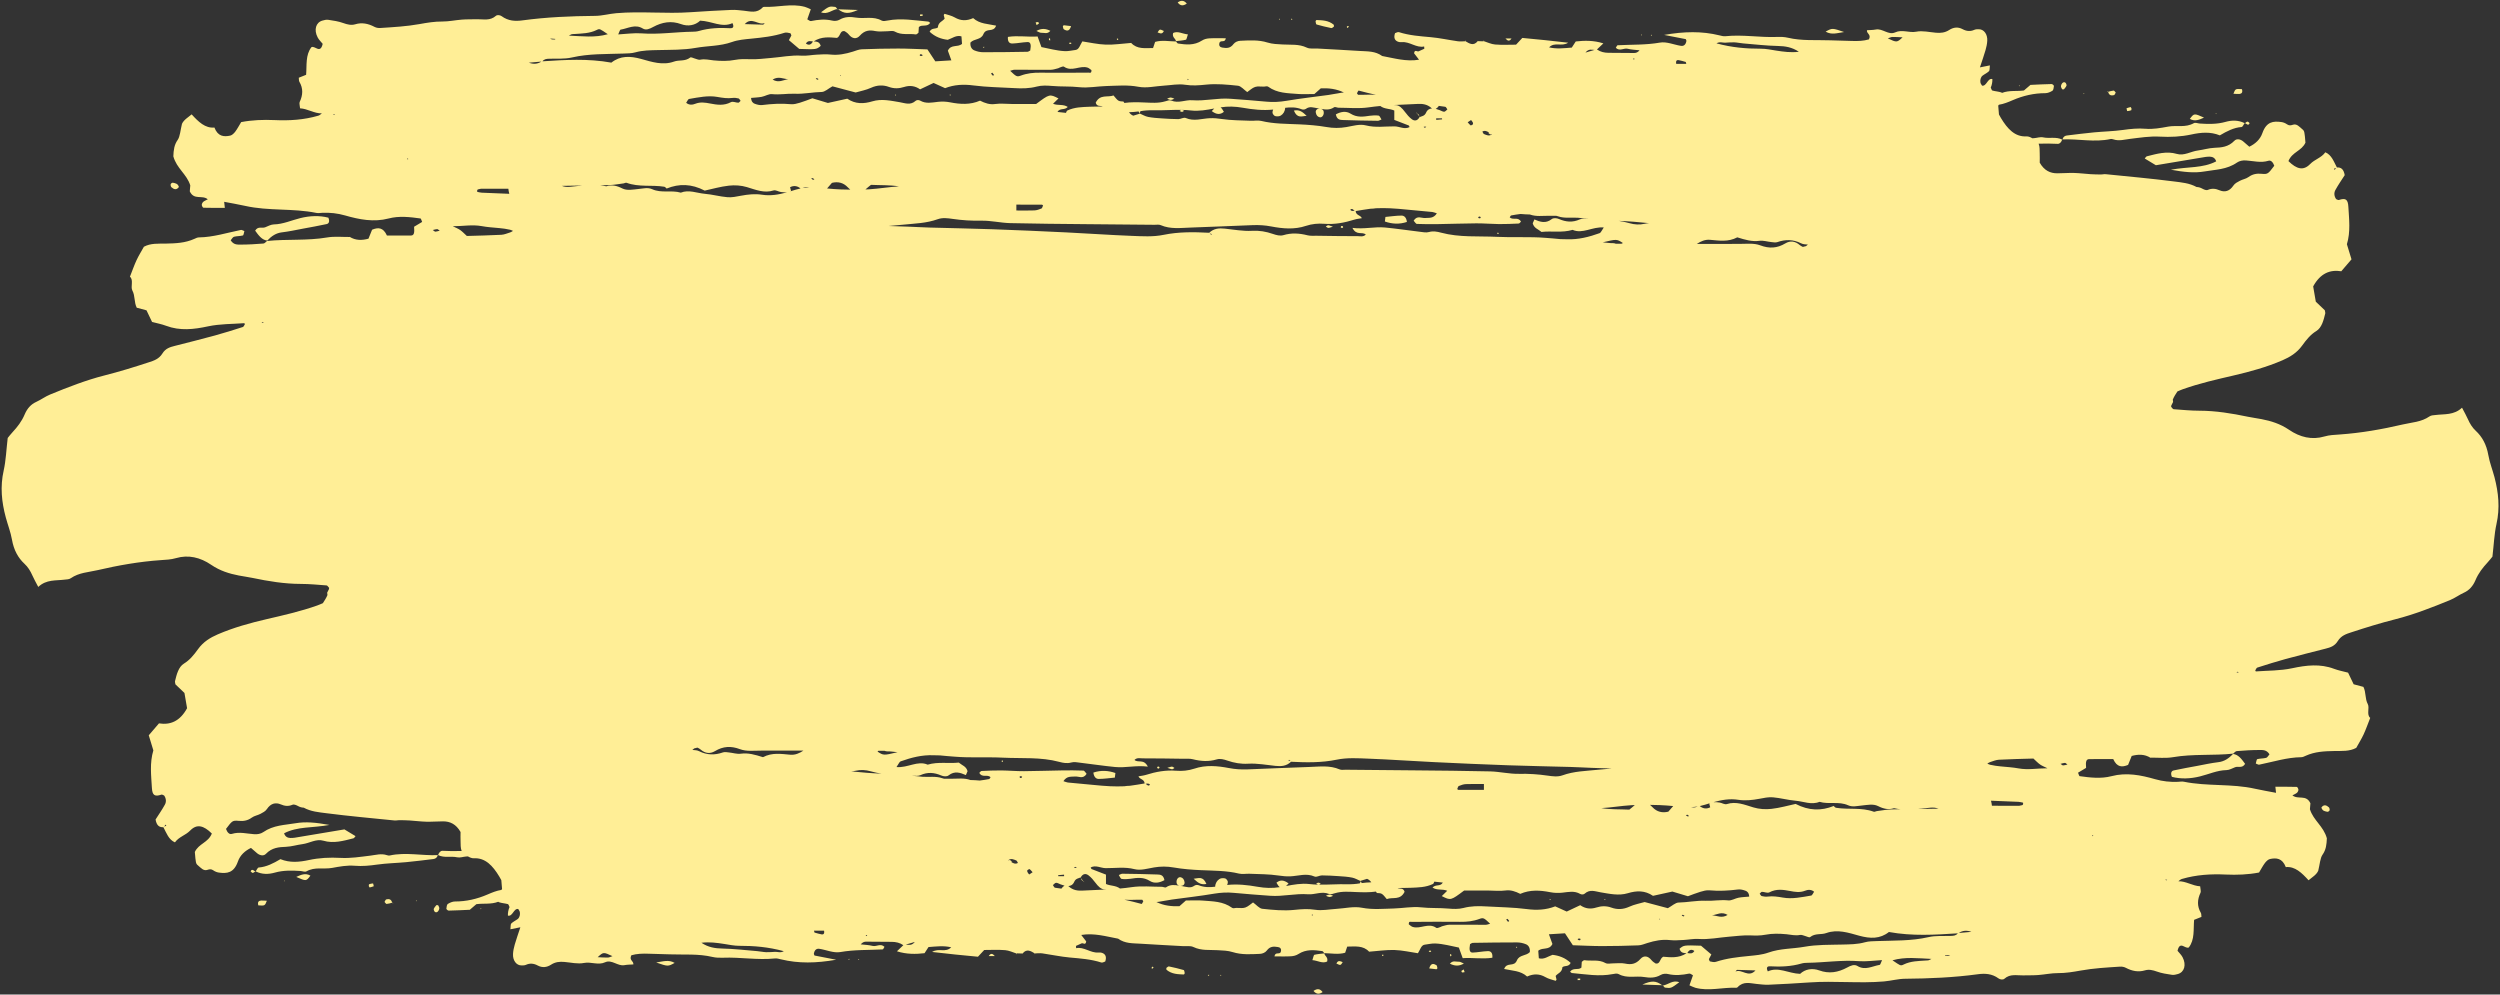 <?xml version="1.0" encoding="UTF-8" standalone="no"?><svg xmlns="http://www.w3.org/2000/svg" xmlns:xlink="http://www.w3.org/1999/xlink" fill="#ffee96" height="363" preserveAspectRatio="xMidYMid meet" version="1" viewBox="43.7 318.5 912.5 363.0" width="912.5" zoomAndPan="magnify"><rect x="43.7" y="318.5" width="912.5" height="363.0" fill="#333333" stroke="none"/><g id="change1_1"><path d="M438.11,638.83c0.02-0.04,0.04-0.06,0.06-0.1c0.01,0,0.02-0.01,0.02-0.01L438.11,638.83z M954.91,509.79 c-0.82,3.66-0.96,7.59-1.47,11.88c-0.44,0.54-1.09,1.39-1.79,2.14c-1.72,1.87-3.31,3.85-4.41,6.47c-0.92,2.18-2.32,3.7-4.18,4.54 c-1.75,0.79-3.38,2.02-5.14,2.73c-6.53,2.67-13.08,5.24-19.82,6.95c-5.44,1.38-10.85,3.04-16.22,4.81 c-1.75,0.57-3.65,1.16-4.9,3.19c-1.14,1.85-2.76,2.33-4.41,2.75c-4.9,1.26-9.81,2.47-14.7,3.81c-3.44,0.94-6.86,2.03-10.28,3.12 c-0.28,0.09-0.48,0.66-0.72,1.02c0.04,0.07,0.13,0.37,0.21,0.37c4.42-0.33,8.9-0.23,13.25-1.16c5.18-1.11,10.22-1.71,15.33,0.22 c1.59,0.6,3.26,0.9,5.09,1.39c0.61,1.28,1.29,2.68,2.03,4.24c1.17,0.31,2.41,0.64,3.56,0.95c1.02,2.01,0.54,4.34,1.6,6.28 c0.74,1.37-0.54,3.86,0.89,5.04c-0.89,2.25-1.56,4.19-2.4,6c-0.76,1.65-1.71,3.15-2.7,4.94c-2.48,1.35-5.29,1.1-8.04,1.15 c-3.53,0.07-7.03,0.2-10.42,1.74c-0.52,0.24-1.07,0.52-1.61,0.52c-5.2,0.06-10.24,1.69-15.34,2.72c-0.33,0.07-0.69-0.21-1.26-0.41 c0.18-0.58,0.29-1.54,0.54-1.6c1.07-0.28,2.19-0.2,3.26-0.48c0.44-0.12,0.79-0.82,1.2-1.28c-1.03-1.67-2.39-1.58-3.62-1.58 c-2.78,0-5.55,0.17-8.33,0.4c-0.45,0.04-0.87,0.57-1.3,0.93c-7.31,0.76-14.67,0.04-21.97,1.29c-2.69,0.46-5.47,0.14-8.2,0.17 l0.06,0.09c-2.27-1.43-4.6-1.34-6.93-0.71c-0.5,1.25-0.92,2.29-1.32,3.27c-2.17,0.91-4.05,0.92-5.42-2.12 c-2.87,0-5.82-0.03-8.77,0.01c-1.08,0.02-1.35,0.86-1.14,3.2c-0.97,0.58-1.94,1.17-2.94,1.76c0.27,0.61,0.41,1.24,0.59,1.26 c3.88,0.54,7.83,1,11.63,0c5.45-1.43,10.7-0.39,15.93,1.11c2.76,0.79,5.47,1.07,8.25,0.96c0.74-0.03,1.5-0.19,2.22-0.04 c8.62,1.76,17.4,0.63,26.01,2.57c2.53,0.57,5.07,0.98,7.64,1.48c-0.09-0.88-0.16-1.52-0.24-2.21c2.68,0,5.25-0.03,7.81,0.05 c0.22,0.01,0.59,0.66,0.6,1.03c0.01,0.37-0.27,0.89-0.53,1.12c-0.44,0.37-0.97,0.56-1.66,0.93c2.09,1.71,5-0.45,6.57,2.9 c-0.04,0.52-0.1,1.22-0.18,2.17c1.27,4.13,4.98,6.18,6.18,10.61c-0.09,2.25-0.29,4.17-1.58,5.99c-0.89,1.27-0.98,3.51-1.57,5.86 c-0.66,1.48-2.19,2.34-3.53,3.47c-2.48-2.72-4.95-5.14-8.31-4.81c-1.27-3.3-3.47-3.44-5.76-2.95c-0.67,0.14-1.35,0.8-1.85,1.45 c-0.77,1.02-1.4,2.24-2.15,3.48c-4.02,0.78-8.07,0.92-12.14,0.74c-5.38-0.25-10.75,0.06-16.02,1.61c-0.46,0.13-0.87,0.53-1.29,0.84 c2.74-0.08,5.19,1.7,7.96,1.84c0.08,1,0.35,1.85,0.14,2.31c-1.2,2.55-1.32,4.96,0.12,7.41c0.19,0.32,0.14,0.89,0.21,1.45 c-0.84,0.34-1.69,0.68-2.68,1.07c-0.3,3.45,0.29,7.26-1.95,10.09c-1.3,0.65-3.23-2.61-4.1,1.21c0.6,0.75,1.36,1.43,1.85,2.37 c1.43,2.73,0.65,5.43-1.72,6.11c-0.71,0.2-1.47,0.4-2.18,0.29c-1.83-0.28-3.69-0.54-5.46-1.18c-1.47-0.53-2.91-0.89-4.37-0.45 c-2.45,0.74-4.75,0.26-7.04-0.95c-0.65-0.34-1.43-0.45-2.14-0.4c-4.78,0.31-9.57,0.57-14.32,1.43c-2.75,0.5-5.48,0.95-8.28,0.93 c-2.4-0.01-4.79,0.52-7.19,0.7c-1.84,0.14-3.69,0.08-5.53,0.13c-2.31,0.06-4.69-0.67-6.85,1.25c-0.48,0.42-1.54,0.28-2.1-0.14 c-2.39-1.76-4.95-1.88-7.54-1.53c-8.84,1.2-17.71,1.57-26.59,1.65c-2.57,0.02-5.13,0.76-7.7,0.98c-9.04,0.78-18.1-0.28-27.14,0.36 c-4.98,0.35-9.97,0.62-14.96,0.84c-1.47,0.06-2.95-0.14-4.41-0.29c-2.37-0.24-4.79-1.08-6.9,1.19c-0.13,0.14-0.35,0.21-0.53,0.21 c-4.97-0.22-9.94,1.34-14.9,0c-0.69-0.19-1.36-0.56-2.15-0.89c0.46-1.33,0.83-2.38,1.28-3.66c-0.47-0.23-0.95-0.71-1.36-0.63 c-2.57,0.52-5.12,0.79-7.72,0.17c-0.87-0.21-1.93-0.13-2.72,0.34c-1.97,1.16-4.06,1.07-6,0.75c-3.09-0.51-6.28,0.61-9.3-1.06 c-0.62-0.35-1.47-0.15-2.2-0.01c-4.99,0.97-9.95,0.05-14.91-0.39c-0.17-0.02-0.32-0.23-0.65-0.48c1.2-1.64,2.95-0.43,4.14-1.5 c0.05-0.7,0.09-1.4,0.14-2.1c0.32-0.21,0.67-0.65,0.97-0.6c2.54,0.4,5.16-0.37,7.66,1.03c0.78,0.44,1.82,0.12,2.74,0.13 c1.47,0.01,2.98-0.23,4.42,0.07c2.11,0.45,3.89,0.27,5.64-1.71c1.17-1.32,2.74-1.16,4.02,0.47c0.51,0.64,1.23,0.99,1.52,1.22 c1.74,0.29,1.39-1.78,2.75-2.48c2.55,0.2,5.65,0.64,8.51-1.27c-1-0.12-2.09,0-2.55-1.64c1.56-1.32,1.56-1.32,7.84-1.11 c1.17,0.99,2.39,2.03,3.77,3.2c-0.28,0.54-0.57,1.07-0.9,1.7c0.09,0.2,0.21,0.78,0.4,0.83c0.71,0.16,1.49,0.37,2.16,0.15 c3.96-1.3,8-1.73,12.06-2.13c2.38-0.24,4.82-0.42,7.1-1.24c4.33-1.54,8.78-1.34,13.16-2.12c4.54-0.82,9.19-0.69,13.8-0.81 c2.77-0.07,5.52-0.06,8.26-0.83c1.43-0.4,2.93-0.38,4.4-0.44c6.27-0.23,12.54,0,18.77-1.43c2.7-0.62,5.52-0.36,8.29-0.46 c0.9-0.03,1.77-0.07,2.46-0.94c-8.27,0.53-16.55,1.08-25.15-0.48c-3.25,2.58-6.86,2.45-10.86,1.35c-3.86-1.07-7.89-2.45-11.99-0.97 c-1.91,0.69-4.04-0.01-5.89,1.46c-0.36,0.28-1.05-0.17-1.59-0.3c-0.71-0.17-1.46-0.61-2.13-0.47c-1.69,0.36-3.3-0.11-4.95-0.26 c-2.56-0.24-5.19-0.31-7.72,0.19c-1.86,0.36-3.64,0.31-5.48,0.24c-2.58-0.1-5.17,0.26-7.75,0.47c-3.69,0.29-7.35,1.09-11.07,0.83 c-1.84-0.13-3.69,0.28-5.54,0.37c-1.66,0.08-3.33,0.22-4.98,0.04c-2.81-0.32-5.52,0.22-8.22,1.07c-1.07,0.33-2.15,0.81-3.24,0.85 c-4.43,0.17-8.86,0.27-13.29,0.27c-3.51,0-7.02-0.2-10.66-0.31c-0.91-1.38-1.85-2.8-2.88-4.36c-1.87,0.11-3.68,0.22-5.86,0.36 c0.53,1.46,0.9,2.5,1.28,3.54c-1.2,2.45-3.47,1.07-5.17,2.47c0.07,0.84,0.14,1.75,0.21,2.75c1.9,0.55,3.35-0.71,5-1.26 c2.33,0.27,4.61,1.06,6.62,2.95c-0.74,1.52-2.07,0.87-3.01,1.55c-0.14,1.96-1.63,2.15-2.47,3.21c0.11,0.44,0.21,0.88,0.32,1.33 c-0.1,0.16-0.24,0.47-0.31,0.45c-1.25-0.41-2.56-0.67-3.73-1.34c-2.16-1.25-4.29-1.31-6.7-0.23c-2.4-2.18-5.44-2.09-8.38-2.75 c1.03-2.75,3.56-0.51,4.67-3.15c0.89-2.11,3.33-1.55,4.71-3.02c0.14-1.59-0.53-2.49-1.42-2.86c-1.04-0.43-2.18-0.67-3.27-0.67 c-5.37-0.01-10.74,0.07-16.11,0.16c-0.35,0.01-0.69,0.3-1.03,0.46c-0.4,2.16-0.13,3.14,1,3.09c1.83-0.07,3.66-0.47,5.49-0.53 c0.94-0.03,1.83,0.44,1.66,2.41c-3.63,0.58-7.27-0.11-10.83,0.16c-0.53-1.46-0.91-2.51-1.4-3.87c-2.78-0.54-5.66-1.37-8.61-1.49 c-1.27-0.05-2.55,0.28-3.83,0.43c-1.32,0.16-1.62,1.75-2.5,3.13c-2.74-0.4-5.64-1.08-8.55-1.18c-2.95-0.1-5.9,0.37-9.27,0.62 c-2.17-2.37-5.13-1.87-7.99-1.86c-0.28,0.85-0.49,1.46-0.75,2.24c-2.49,0.73-5.07,0.2-7.64,0.15c-0.24-0.3-0.47-0.71-0.74-0.75 c-2.95-0.43-5.88-0.74-8.7,1.08c-0.8,0.52-1.77,0.76-2.68,0.81c-2,0.12-4.01,0.04-6.05,0.04c0.32-1.75,1.63-0.61,2.26-1.49 c0.46-1.24-0.16-1.79-0.94-1.91c-1.46-0.22-2.88-0.41-4.12,1.28c-0.56,0.76-1.64,1.17-2.49,1.2c-3.32,0.14-6.64,0.4-9.95-0.64 c-1.77-0.56-3.66-0.59-5.5-0.7c-2.95-0.18-5.9,0.24-8.8-1.14c-1.16-0.56-2.57-0.26-3.86-0.34c-5.18-0.3-10.36-0.55-15.54-0.89 c-2.76-0.18-5.58,0.01-8.13-1.84c-4.37-0.79-8.71-2.14-13.45-1.35c0.68,0.89,1.24,1.61,1.81,2.35c-0.22,1.58-1.13,0.45-1.68,0.72 c-0.69,0.33-1.39,0.63-2.06,0.93c0.03,0.37,0.04,0.6,0.06,0.83c2.84-0.62,5.32,1.85,8.12,1.58c0.54-0.05,1.13,0.01,1.64,0.25 c1.01,0.48,1.41,1.43,0.87,3.03c-0.42,0.12-0.98,0.51-1.43,0.37c-3.8-1.22-7.68-1.48-11.56-1.83c-3.32-0.3-6.61-1.03-9.93-1.5 c-0.9-0.13-1.81-0.01-2.72,0l0.08,0.11l-0.35,0.19l0.24-0.26c-1.49-0.89-2.98-1.88-4.49-0.01l0.03,0.02l0.18,0.19l-0.2-0.19 c-0.73-0.02-1.45-0.04-2.18-0.07l0.04,0.05l0.04,0.06c0,0,0,0,0,0l0,0c0,0,0,0,0,0c-0.09,0.1-0.18,0.21-0.27,0.31 c0.05-0.12,0.1-0.23,0.15-0.35c-1.39-0.44-2.76-1.12-4.17-1.23c-2.57-0.21-5.15-0.06-7.63-0.06c-0.82,0.88-1.51,1.62-2.29,2.46 c-2.71-0.26-5.47-0.51-8.22-0.8c-2.66-0.28-5.32-0.59-8.52-0.94c2.49-1.58,4.84,0.42,6.98-1.7c-2.81-0.66-5.36-0.31-8.29-0.09 c-0.33,0.51-0.79,1.22-1.45,2.24c-3.16,0.37-6.57,0.43-10.08-0.7c0.91-0.86,1.63-1.54,2.34-2.22c-1.31-0.92-2.72-1.2-4.19-1.22 c-3.14-0.04-6.29-0.08-9.43-0.07c-0.65,0-1.3,0.24-1.93,0.99c1.45,0.17,2.92,0.2,4.34,0.56c1.41,0.35,2.91-1.04,4.33,0.34 c-0.26,0.39-0.44,0.93-0.65,0.94c-5.16,0.27-10.32,0.06-15.48,0.97c-2.47,0.43-5.11-0.81-7.67-1.19c-1-0.15-1.76,0.42-1.98,1.83 c0.1,0.23,0.17,0.61,0.28,0.63c2.35,0.48,4.7,0.93,7.87,1.53c-7.28,1.27-13.74,1.43-20.2-0.16c-0.72-0.18-1.47-0.39-2.19-0.31 c-6.3,0.66-12.58-0.52-18.87-0.27c-1.29,0.05-2.61,0.02-3.88-0.28c-5.15-1.22-10.34-0.76-15.52-0.95c-2.59-0.1-5.19-0.12-7.78-0.23 c-2.21-0.09-4.39-0.01-6.32,0.57c-0.92,1.89,0.88,1.99,0.73,3.34c-1.06,0.08-2.16,0.05-3.23,0.26c-2.45,0.49-4.63-2.17-7.07-1.05 c-2.56,1.18-5.1-0.26-7.69,0.25c-2.32,0.46-4.78-0.17-7.17-0.37c-1.69-0.15-3.31-0.02-4.87,1c-1.56,1.02-3.24,1.18-4.86,0.31 c-1.45-0.78-2.84-0.92-4.32-0.25c-0.51,0.23-1.09,0.21-1.65,0.21c-1.81,0.01-3.19-1.8-3.06-4.17c0.06-1.17,0.32-2.36,0.64-3.47 c0.57-1.98,1.26-3.9,2.04-6.28c-1.39,0.28-2.38,0.48-3.63,0.73c0.11-0.91,0.03-1.83,0.3-2.1c0.72-0.7,1.62-1.07,2.4-1.67 c0.3-0.23,0.56-0.68,0.68-1.11c0.13-0.42,0.15-0.97,0.06-1.4c-0.08-0.41-0.38-0.74-0.59-1.12c-1.66-0.31-2.04,2.88-3.76,2.41 c-0.06-0.92,0.17-2.23,0.59-3.11c-0.2-0.38-0.35-1.01-0.59-1.08c-1.08-0.3-2.2-0.34-3.26-0.69c-0.09-0.03-0.18-0.1-0.27-0.17 c-2.63,1.02-5.39,0.51-7.99,0.88c-0.88,0.75-1.65,1.4-2.39,2.04c-2.59,0.12-5.16,0.26-7.72,0.31c-0.29,0.01-0.86-0.5-0.84-0.71 c0.05-0.62,0.21-1.54,0.53-1.73c0.81-0.49,1.74-0.89,2.61-0.89c4.1,0,8.02-0.88,11.95-2.58c1.61-0.7,3.28-1.38,4.99-1.64 c0.08-0.12,0.16-0.23,0.25-0.34c-0.09-1.04-0.19-2.22-0.27-3.23c-0.31-0.56-0.52-0.96-0.75-1.33c-2.38-3.94-5.08-6.88-9.3-6.66 c-0.71,0.04-1.44-0.29-2.13-0.68c-0.22,0.01-0.44,0.02-0.66,0.04c-1.09,0.08-2.22,0.52-3.27,0.29c-2.32-0.51-4.72,0.33-6.97-0.82 c0.32-0.91,0.88-1.59,1.63-1.55c2.33,0.13,4.65,0.13,6.97,0.06c-0.45-1.15-0.34-2.31-0.39-3.42c-0.06-1.21-0.01-2.42-0.01-3.51 c-1.64-2.89-3.85-3.88-6.37-3.88c-2.04,0-4.07,0.18-6.11,0.13c-2.03-0.05-4.05-0.32-6.08-0.45c-1.28-0.08-2.57-0.1-3.85-0.11 c-0.55,0-1.11,0.17-1.65,0.11c-8.31-0.85-16.62-1.58-24.92-2.65c-2.79-0.36-5.66-0.59-8.27-2.03c-0.67-0.01-1.36-0.2-2.04-0.57 c-0.65-0.35-1.49-0.74-2.08-0.48c-1.5,0.64-2.81,0.48-4.3-0.16c-1.82-0.77-3.6-0.39-5.02,1.74c-0.56,0.84-1.52,1.29-2.36,1.74 c-1.02,0.54-2.2,0.68-3.15,1.37c-1.54,1.12-3.07,1.35-4.8,1.18c-2.27-0.22-2.38,0.01-4.61,2.94c0.42,1.21,1.19,2.12,2.13,1.82 c2.78-0.86,5.49-0.06,8.23,0.12c1.07,0.07,2.3-0.12,3.23-0.76c3.73-2.6,7.88-2.57,11.87-3.26c3.65-0.63,7.38-0.26,12.3,0.63 c-6.33,1.16-11.63,0.49-16.56,3.05c0.42,1.33,1.36,1.67,2.27,1.71c1.09,0.05,2.2-0.19,3.3-0.38c5.5-0.91,11.01-1.84,16.45-2.75 c1.43,0.87,2.75,1.66,4.06,2.46c-0.26,0.28-0.49,0.73-0.78,0.8c-3.62,0.91-7.22,1.98-10.96,0.87c-2.61-0.78-5.08,0.92-7.64,1.25 c-2,0.26-3.98,0.89-6.02,0.98c-2.57,0.1-5.12,0.27-7.33,2.58c-0.82,0.85-2.15,0.61-3.18-0.22c-0.77-0.62-1.51-1.3-2.26-1.96 c-2.14,1.02-3.96,2.63-4.76,4.94c-1.49,4.26-4.02,4.45-6.89,4.07c-0.71-0.09-1.46-0.37-2.09-0.82c-0.73-0.52-1.39-0.45-2.12-0.19 c-1.46,0.53-2.45-0.76-3.52-1.65c-0.75-0.62-0.78-0.91-1.11-4.87c1.42-3.09,4.84-3.35,6.21-6.73c-2.99-2.95-5.46-3.6-7.88-1.12 c-1.79,1.84-4.07,2.24-5.59,4.34c-2.29-0.96-3.11-3.45-4.22-5.54c-1.45,0.1-2.48-0.57-2.85-2.81c1.1-1.73,2.35-3.5,3.41-5.44 c0.57-1.03,0.45-2.3-0.29-3.31c-0.34-0.12-0.71-0.42-1-0.32c-2.41,0.82-3.3,0.28-3.46-2.42c-0.26-4.57-0.85-9.18,0.53-13.73 c-0.55-1.79-1.08-3.55-1.68-5.51c1.28-1.5,2.48-2.89,3.73-4.35c4.13,0.66,7.65-0.75,10.26-5.53c-0.3-1.73-0.62-3.6-0.96-5.57 c-1.15-1.1-2.31-2.21-3.29-3.14c-0.1-0.65-0.22-0.92-0.17-1.11c0.62-2.57,1.3-5.26,3.28-6.47c2.08-1.27,3.62-3.15,5.17-5.31 c1.91-2.66,4.49-4.2,7.17-5.36c5.82-2.51,11.79-4.14,17.8-5.54c6.2-1.44,12.4-2.84,18.49-4.99c0.71-0.25,1.4-0.57,2.07-0.85 c0.64-0.98,1.25-1.92,1.68-2.97c-0.05-0.27-0.09-0.55-0.11-0.86c0.19-0.45,0.42-0.88,0.67-1.32c0.02-0.15,0.04-0.3,0.04-0.45 c-0.36-0.37-0.62-0.86-0.9-0.88c-3.14-0.24-6.29-0.54-9.43-0.55c-5.96-0.01-11.83-0.97-17.69-2.2c-1.64-0.34-3.31-0.55-4.95-0.87 c-3.49-0.67-6.84-1.71-10.05-3.89c-4.01-2.74-8.35-3.78-12.92-2.44c-1.79,0.53-3.68,0.59-5.53,0.72 c-7.78,0.54-15.48,1.89-23.15,3.68c-3.26,0.76-6.64,0.84-9.68,2.93c-0.62,0.43-1.44,0.41-2.17,0.5c-3.29,0.43-6.69-0.14-9.69,2.67 c-0.91-1.76-1.58-2.9-2.12-4.14c-0.75-1.7-1.64-3.14-2.9-4.3c-2.33-2.16-3.9-5-4.57-8.8c-0.49-2.8-1.54-5.43-2.27-8.17 c-1.5-5.59-2.09-11.17-0.76-17.08c0.82-3.66,0.96-7.59,1.47-11.88c0.44-0.54,1.09-1.39,1.79-2.14c1.72-1.87,3.31-3.85,4.41-6.47 c0.92-2.18,2.32-3.7,4.18-4.54c1.75-0.79,3.38-2.02,5.14-2.73c6.53-2.67,13.08-5.24,19.82-6.95c5.44-1.38,10.85-3.04,16.22-4.81 c1.75-0.57,3.65-1.16,4.9-3.19c1.14-1.85,2.76-2.33,4.41-2.75c4.9-1.26,9.81-2.47,14.7-3.81c3.44-0.94,6.86-2.03,10.28-3.12 c0.28-0.09,0.48-0.66,0.72-1.02c-0.04-0.07-0.13-0.37-0.21-0.37c-4.42,0.33-8.9,0.23-13.25,1.16c-5.18,1.11-10.22,1.71-15.33-0.22 c-1.59-0.6-3.26-0.9-5.09-1.39c-0.61-1.28-1.29-2.68-2.03-4.24c-1.17-0.31-2.41-0.64-3.56-0.95c-1.02-2.01-0.54-4.34-1.6-6.28 c-0.74-1.37,0.54-3.86-0.89-5.04c0.89-2.25,1.56-4.19,2.4-6c0.76-1.65,1.71-3.15,2.7-4.94c2.48-1.35,5.29-1.1,8.04-1.15 c3.53-0.07,7.03-0.2,10.42-1.74c0.52-0.24,1.07-0.52,1.61-0.52c5.2-0.06,10.24-1.69,15.34-2.72c0.33-0.07,0.69,0.21,1.27,0.41 c-0.18,0.58-0.29,1.54-0.54,1.6c-1.07,0.28-2.19,0.2-3.26,0.48c-0.44,0.12-0.79,0.82-1.2,1.28c1.03,1.67,2.39,1.58,3.62,1.58 c2.78,0,5.55-0.17,8.33-0.39c0.45-0.04,0.87-0.57,1.3-0.93c7.31-0.76,14.67-0.04,21.97-1.29c2.69-0.46,5.47-0.14,8.2-0.17 l-0.06-0.09c2.27,1.43,4.6,1.34,6.93,0.71c0.5-1.25,0.92-2.29,1.32-3.27c2.17-0.91,4.05-0.92,5.42,2.12c2.87,0,5.82,0.03,8.77-0.01 c1.08-0.02,1.35-0.86,1.14-3.2c0.97-0.58,1.94-1.17,2.94-1.76c-0.27-0.61-0.41-1.24-0.59-1.26c-3.88-0.54-7.83-1-11.63,0 c-5.45,1.43-10.7,0.39-15.93-1.11c-2.76-0.79-5.47-1.07-8.25-0.96c-0.74,0.03-1.5,0.19-2.22,0.04c-8.62-1.76-17.4-0.63-26-2.57 c-2.53-0.57-5.07-0.98-7.64-1.48c0.09,0.88,0.16,1.52,0.24,2.21c-2.68,0-5.25,0.03-7.81-0.05c-0.22-0.01-0.59-0.66-0.6-1.03 c-0.01-0.37,0.27-0.89,0.53-1.12c0.44-0.37,0.97-0.56,1.66-0.93c-2.09-1.71-5,0.45-6.57-2.9c0.04-0.52,0.1-1.22,0.18-2.17 c-1.27-4.13-4.98-6.18-6.18-10.61c0.09-2.25,0.29-4.17,1.58-5.99c0.89-1.27,0.98-3.51,1.57-5.86c0.66-1.48,2.19-2.34,3.53-3.47 c2.48,2.72,4.95,5.14,8.31,4.81c1.27,3.3,3.47,3.44,5.76,2.95c0.67-0.14,1.35-0.8,1.85-1.45c0.77-1.02,1.4-2.24,2.15-3.48 c4.02-0.78,8.07-0.92,12.14-0.74c5.38,0.25,10.75-0.06,16.03-1.61c0.46-0.13,0.87-0.53,1.29-0.84c-2.74,0.08-5.19-1.7-7.96-1.84 c-0.08-1-0.35-1.85-0.14-2.31c1.2-2.55,1.32-4.96-0.12-7.41c-0.19-0.32-0.14-0.89-0.21-1.45c0.84-0.34,1.69-0.68,2.68-1.07 c0.3-3.45-0.29-7.26,1.95-10.09c1.3-0.65,3.23,2.61,4.1-1.21c-0.6-0.75-1.37-1.43-1.85-2.37c-1.43-2.73-0.65-5.43,1.72-6.11 c0.71-0.2,1.47-0.4,2.18-0.29c1.83,0.28,3.69,0.54,5.46,1.18c1.47,0.53,2.91,0.89,4.37,0.45c2.45-0.74,4.75-0.26,7.04,0.95 c0.65,0.34,1.43,0.45,2.14,0.4c4.78-0.31,9.57-0.57,14.32-1.43c2.75-0.5,5.48-0.95,8.28-0.93c2.4,0.01,4.79-0.52,7.19-0.7 c1.84-0.14,3.69-0.08,5.53-0.13c2.31-0.06,4.69,0.67,6.85-1.25c0.48-0.42,1.54-0.28,2.1,0.14c2.39,1.76,4.95,1.88,7.54,1.53 c8.84-1.2,17.71-1.57,26.59-1.65c2.57-0.02,5.13-0.76,7.7-0.98c9.04-0.78,18.1,0.28,27.14-0.36c4.98-0.35,9.97-0.62,14.96-0.84 c1.47-0.06,2.95,0.14,4.42,0.29c2.37,0.24,4.79,1.08,6.9-1.19c0.13-0.14,0.35-0.21,0.53-0.21c4.97,0.22,9.94-1.34,14.9,0 c0.69,0.19,1.36,0.56,2.15,0.89c-0.46,1.33-0.83,2.38-1.28,3.66c0.47,0.23,0.95,0.71,1.36,0.63c2.57-0.52,5.12-0.79,7.72-0.17 c0.87,0.21,1.93,0.13,2.72-0.34c1.97-1.16,4.06-1.07,6-0.75c3.09,0.51,6.28-0.61,9.3,1.06c0.62,0.35,1.47,0.15,2.2,0.01 c4.99-0.97,9.95-0.05,14.91,0.39c0.17,0.02,0.32,0.23,0.65,0.48c-1.2,1.64-2.95,0.43-4.14,1.5c-0.05,0.7-0.09,1.4-0.14,2.1 c-0.32,0.21-0.67,0.65-0.97,0.6c-2.54-0.4-5.16,0.37-7.66-1.03c-0.78-0.44-1.82-0.12-2.74-0.13c-1.47-0.01-2.98,0.23-4.42-0.07 c-2.11-0.45-3.89-0.27-5.64,1.71c-1.17,1.32-2.74,1.16-4.02-0.47c-0.51-0.64-1.23-0.99-1.52-1.22c-1.74-0.29-1.39,1.78-2.75,2.48 c-2.55-0.2-5.65-0.64-8.51,1.27c1,0.12,2.08,0,2.55,1.64c-1.57,1.32-1.57,1.32-7.84,1.11c-1.17-0.99-2.39-2.03-3.77-3.2 c0.28-0.54,0.57-1.07,0.9-1.7c-0.09-0.2-0.21-0.78-0.4-0.83c-0.71-0.16-1.49-0.37-2.16-0.15c-3.96,1.3-8,1.73-12.06,2.13 c-2.38,0.24-4.82,0.42-7.1,1.24c-4.33,1.54-8.78,1.34-13.16,2.12c-4.54,0.82-9.19,0.69-13.8,0.81c-2.77,0.07-5.52,0.06-8.26,0.83 c-1.43,0.4-2.93,0.38-4.4,0.44c-6.27,0.23-12.54,0-18.77,1.43c-2.7,0.62-5.53,0.36-8.29,0.46c-0.9,0.03-1.77,0.07-2.46,0.94 c8.27-0.53,16.55-1.08,25.16,0.48c3.25-2.58,6.86-2.45,10.86-1.35c3.86,1.07,7.89,2.45,11.99,0.97c1.91-0.69,4.04,0.01,5.89-1.46 c0.35-0.28,1.05,0.17,1.59,0.3c0.71,0.17,1.46,0.61,2.13,0.47c1.69-0.36,3.3,0.11,4.95,0.26c2.56,0.24,5.19,0.31,7.72-0.19 c1.86-0.36,3.64-0.31,5.48-0.24c2.58,0.1,5.17-0.26,7.75-0.47c3.69-0.29,7.35-1.09,11.07-0.83c1.84,0.13,3.69-0.28,5.54-0.37 c1.66-0.08,3.33-0.22,4.98-0.04c2.81,0.32,5.52-0.22,8.22-1.07c1.07-0.33,2.15-0.81,3.24-0.85c4.43-0.17,8.86-0.27,13.29-0.27 c3.51,0,7.02,0.2,10.66,0.31c0.91,1.38,1.85,2.8,2.88,4.36c1.87-0.11,3.68-0.22,5.86-0.36c-0.53-1.46-0.9-2.5-1.28-3.54 c1.2-2.45,3.47-1.07,5.17-2.47c-0.07-0.84-0.14-1.75-0.21-2.75c-1.9-0.55-3.35,0.71-5,1.26c-2.33-0.27-4.61-1.06-6.62-2.95 c0.74-1.52,2.07-0.87,3.01-1.55c0.14-1.96,1.63-2.15,2.47-3.21c-0.11-0.44-0.21-0.88-0.32-1.33c0.1-0.16,0.24-0.47,0.31-0.45 c1.25,0.41,2.56,0.67,3.73,1.34c2.16,1.25,4.29,1.31,6.7,0.23c2.4,2.18,5.44,2.09,8.38,2.75c-1.03,2.75-3.56,0.51-4.67,3.15 c-0.89,2.11-3.33,1.55-4.71,3.02c-0.14,1.59,0.53,2.49,1.42,2.86c1.04,0.43,2.18,0.67,3.27,0.67c5.37,0.01,10.74-0.07,16.11-0.16 c0.35-0.01,0.69-0.3,1.03-0.46c0.4-2.16,0.13-3.14-1-3.09c-1.83,0.07-3.66,0.47-5.49,0.53c-0.94,0.03-1.83-0.44-1.66-2.41 c3.63-0.58,7.27,0.11,10.83-0.16c0.53,1.46,0.91,2.51,1.4,3.87c2.78,0.54,5.66,1.37,8.61,1.49c1.27,0.05,2.55-0.28,3.83-0.43 c1.32-0.16,1.62-1.75,2.5-3.13c2.74,0.4,5.64,1.08,8.55,1.18c2.95,0.1,5.9-0.37,9.27-0.62c2.17,2.37,5.13,1.87,7.99,1.86 c0.28-0.85,0.49-1.46,0.75-2.24c2.49-0.73,5.07-0.2,7.64-0.15c0.24,0.3,0.47,0.71,0.74,0.75c2.95,0.43,5.88,0.74,8.7-1.08 c0.8-0.52,1.77-0.76,2.68-0.81c2-0.12,4.01-0.04,6.05-0.04c-0.32,1.75-1.63,0.61-2.26,1.49c-0.46,1.24,0.16,1.79,0.94,1.91 c1.46,0.22,2.88,0.41,4.12-1.28c0.56-0.76,1.64-1.17,2.49-1.2c3.32-0.14,6.64-0.4,9.95,0.65c1.77,0.56,3.66,0.59,5.5,0.7 c2.95,0.18,5.9-0.24,8.8,1.14c1.16,0.56,2.57,0.26,3.86,0.34c5.18,0.3,10.36,0.55,15.54,0.89c2.76,0.18,5.58-0.01,8.13,1.84 c4.37,0.79,8.71,2.14,13.45,1.35c-0.68-0.89-1.24-1.61-1.81-2.35c0.22-1.58,1.13-0.45,1.68-0.72c0.69-0.33,1.39-0.63,2.06-0.93 c-0.03-0.37-0.04-0.6-0.06-0.83c-2.83,0.62-5.32-1.85-8.12-1.58c-0.54,0.05-1.13-0.01-1.64-0.25c-1.01-0.48-1.41-1.43-0.87-3.03 c0.42-0.12,0.98-0.51,1.43-0.37c3.8,1.22,7.68,1.48,11.56,1.83c3.32,0.3,6.61,1.03,9.93,1.5c0.9,0.13,1.81,0.01,2.72,0l-0.08-0.11 l0.35-0.19l-0.24,0.26c1.49,0.89,2.98,1.88,4.49,0.01l-0.03-0.02l-0.18-0.19l0.2,0.19c0.73,0.02,1.45,0.04,2.18,0.07l-0.04-0.06 l-0.04-0.05c0,0,0,0,0,0l0,0c0,0,0,0,0,0c0.09-0.1,0.18-0.21,0.27-0.31c-0.05,0.12-0.1,0.23-0.15,0.35 c1.39,0.44,2.76,1.12,4.17,1.23c2.57,0.21,5.15,0.06,7.63,0.06c0.82-0.88,1.51-1.62,2.29-2.46c2.71,0.26,5.47,0.51,8.22,0.8 c2.66,0.28,5.32,0.59,8.52,0.94c-2.49,1.58-4.84-0.42-6.98,1.7c2.81,0.66,5.36,0.31,8.29,0.09c0.33-0.51,0.79-1.22,1.45-2.24 c3.16-0.37,6.57-0.43,10.08,0.7c-0.91,0.86-1.63,1.54-2.34,2.22c1.31,0.92,2.72,1.2,4.19,1.22c3.14,0.04,6.29,0.08,9.43,0.07 c0.65,0,1.3-0.24,1.93-0.99c-1.45-0.17-2.92-0.2-4.34-0.56c-1.42-0.35-2.91,1.04-4.33-0.34c0.26-0.39,0.44-0.93,0.65-0.94 c5.16-0.27,10.32-0.06,15.48-0.97c2.47-0.43,5.11,0.81,7.67,1.19c1,0.15,1.76-0.42,1.98-1.83c-0.1-0.23-0.17-0.61-0.28-0.63 c-2.35-0.48-4.7-0.93-7.87-1.53c7.28-1.27,13.74-1.43,20.2,0.16c0.72,0.18,1.47,0.39,2.19,0.31c6.3-0.66,12.58,0.52,18.87,0.27 c1.29-0.05,2.61-0.02,3.88,0.28c5.15,1.22,10.34,0.76,15.52,0.95c2.59,0.1,5.19,0.12,7.78,0.23c2.21,0.09,4.39,0.01,6.32-0.57 c0.92-1.89-0.88-1.99-0.73-3.34c1.06-0.08,2.16-0.05,3.23-0.26c2.45-0.49,4.63,2.17,7.07,1.05c2.56-1.18,5.1,0.26,7.69-0.25 c2.32-0.46,4.78,0.17,7.17,0.37c1.69,0.15,3.31,0.02,4.87-1c1.56-1.02,3.24-1.18,4.86-0.31c1.45,0.78,2.84,0.92,4.32,0.25 c0.51-0.23,1.1-0.21,1.65-0.21c1.81-0.01,3.19,1.8,3.06,4.17c-0.06,1.17-0.32,2.36-0.64,3.47c-0.57,1.98-1.26,3.9-2.04,6.28 c1.39-0.28,2.38-0.48,3.63-0.73c-0.11,0.91-0.03,1.83-0.3,2.1c-0.72,0.7-1.62,1.07-2.4,1.67c-0.3,0.23-0.56,0.68-0.68,1.11 c-0.13,0.42-0.15,0.97-0.06,1.4c0.08,0.41,0.38,0.74,0.59,1.12c1.66,0.31,2.04-2.88,3.76-2.41c0.06,0.92-0.17,2.23-0.59,3.11 c0.2,0.38,0.35,1.01,0.59,1.08c1.08,0.3,2.2,0.34,3.26,0.69c0.09,0.03,0.18,0.1,0.27,0.17c2.63-1.02,5.39-0.51,7.99-0.88 c0.88-0.75,1.64-1.4,2.39-2.04c2.59-0.12,5.16-0.26,7.72-0.31c0.29-0.01,0.86,0.5,0.84,0.71c-0.05,0.62-0.21,1.54-0.53,1.73 c-0.81,0.49-1.74,0.89-2.61,0.89c-4.1,0-8.02,0.88-11.95,2.58c-1.62,0.7-3.28,1.38-4.99,1.64c-0.08,0.12-0.16,0.23-0.25,0.34 c0.09,1.04,0.19,2.22,0.27,3.23c0.31,0.56,0.52,0.96,0.75,1.33c2.38,3.94,5.08,6.88,9.3,6.66c0.71-0.04,1.44,0.29,2.13,0.68 c0.22-0.01,0.44-0.02,0.66-0.04c1.09-0.08,2.22-0.52,3.27-0.29c2.32,0.51,4.72-0.33,6.97,0.82c-0.32,0.91-0.88,1.59-1.63,1.55 c-2.33-0.13-4.65-0.13-6.97-0.06c0.45,1.15,0.34,2.31,0.39,3.42c0.06,1.21,0.01,2.42,0.01,3.51c1.64,2.89,3.85,3.88,6.37,3.88 c2.04,0,4.07-0.18,6.11-0.13c2.03,0.05,4.05,0.32,6.08,0.45c1.28,0.08,2.57,0.1,3.85,0.11c0.55,0,1.11-0.17,1.65-0.11 c8.31,0.85,16.62,1.58,24.92,2.65c2.79,0.36,5.66,0.59,8.27,2.03c0.67,0.01,1.36,0.2,2.04,0.57c0.65,0.35,1.49,0.74,2.08,0.48 c1.5-0.64,2.81-0.48,4.3,0.16c1.82,0.77,3.6,0.39,5.02-1.74c0.56-0.84,1.52-1.29,2.36-1.74c1.02-0.54,2.2-0.68,3.15-1.37 c1.54-1.12,3.07-1.35,4.8-1.18c2.27,0.22,2.38-0.01,4.61-2.94c-0.42-1.21-1.19-2.12-2.13-1.82c-2.78,0.86-5.49,0.06-8.23-0.12 c-1.07-0.07-2.3,0.12-3.23,0.76c-3.73,2.6-7.88,2.57-11.87,3.26c-3.65,0.63-7.38,0.26-12.3-0.63c6.33-1.16,11.63-0.49,16.56-3.05 c-0.42-1.33-1.36-1.67-2.27-1.71c-1.09-0.05-2.2,0.19-3.3,0.37c-5.5,0.91-11.01,1.84-16.45,2.75c-1.43-0.87-2.75-1.66-4.06-2.46 c0.26-0.28,0.49-0.73,0.78-0.8c3.62-0.91,7.22-1.98,10.96-0.87c2.61,0.78,5.08-0.92,7.64-1.25c2-0.26,3.98-0.89,6.02-0.98 c2.57-0.1,5.12-0.27,7.33-2.58c0.82-0.85,2.15-0.61,3.18,0.22c0.77,0.62,1.51,1.3,2.26,1.96c2.14-1.02,3.96-2.63,4.76-4.94 c1.49-4.26,4.02-4.45,6.89-4.07c0.71,0.09,1.46,0.37,2.09,0.82c0.73,0.52,1.39,0.45,2.12,0.19c1.46-0.53,2.45,0.76,3.52,1.65 c0.75,0.62,0.78,0.91,1.11,4.87c-1.42,3.09-4.84,3.35-6.21,6.73c2.99,2.95,5.46,3.6,7.88,1.12c1.79-1.84,4.07-2.24,5.59-4.34 c2.29,0.96,3.11,3.45,4.22,5.54c1.45-0.1,2.48,0.57,2.85,2.81c-1.1,1.73-2.35,3.5-3.41,5.44c-0.57,1.03-0.45,2.3,0.29,3.31 c0.34,0.12,0.71,0.42,1,0.32c2.41-0.82,3.3-0.28,3.45,2.42c0.26,4.57,0.85,9.18-0.53,13.73c0.55,1.79,1.08,3.55,1.68,5.51 c-1.28,1.5-2.48,2.89-3.73,4.35c-4.13-0.66-7.65,0.75-10.26,5.53c0.3,1.73,0.62,3.6,0.96,5.57c1.15,1.1,2.32,2.21,3.29,3.14 c0.11,0.65,0.22,0.92,0.17,1.11c-0.62,2.57-1.3,5.26-3.28,6.47c-2.08,1.27-3.62,3.15-5.17,5.31c-1.91,2.66-4.49,4.2-7.17,5.36 c-5.82,2.51-11.79,4.14-17.8,5.54c-6.2,1.44-12.4,2.84-18.49,4.99c-0.71,0.25-1.4,0.57-2.07,0.85c-0.64,0.98-1.25,1.92-1.68,2.97 c0.05,0.27,0.09,0.55,0.11,0.86c-0.19,0.45-0.42,0.88-0.67,1.32c-0.02,0.15-0.04,0.3-0.04,0.45c0.36,0.37,0.62,0.86,0.9,0.88 c3.14,0.24,6.29,0.54,9.43,0.55c5.96,0.01,11.83,0.97,17.69,2.2c1.64,0.34,3.31,0.55,4.96,0.87c3.49,0.67,6.84,1.71,10.05,3.89 c4.01,2.74,8.35,3.78,12.92,2.44c1.79-0.53,3.68-0.59,5.53-0.72c7.78-0.54,15.48-1.89,23.15-3.68c3.26-0.76,6.64-0.84,9.68-2.93 c0.62-0.43,1.44-0.41,2.17-0.5c3.29-0.43,6.69,0.14,9.69-2.67c0.91,1.76,1.58,2.9,2.12,4.14c0.75,1.7,1.64,3.14,2.9,4.3 c2.33,2.16,3.9,5,4.57,8.8c0.49,2.8,1.54,5.43,2.27,8.17C955.64,498.3,956.24,503.88,954.91,509.79z M895.61,380.07 c0.06,0.15,0.12,0.31,0.19,0.46c0.2-0.24,0.41-0.47,0.61-0.71C896.14,379.9,895.87,379.99,895.61,380.07z M337.85,334.39 c1.09,0.78,1.91,0.45,2.57-0.75C339.52,333.51,338.58,333.21,337.85,334.39z M315.53,327.3c2.44,0.08,4.56,0.17,6.68,0.2 c0.21,0,0.42-0.4,0.62-0.61C320.51,327.93,318.11,324.45,315.53,327.3z M269.35,331.06c3.06-0.16,5.8-0.59,8.51-0.38 c6.25,0.47,12.45-0.52,18.68-0.6c0.73-0.01,1.49-0.05,2.2-0.26c3.81-1.11,7.67-1.24,11.55-1.02c0.66,0.04,1.56-0.21,0.76-1.86 c-3.84,1.8-7.49-0.74-11.79-0.9c-1.83,1.75-4.47,2.18-6.96,1.27c-3.6-1.32-6.9-0.75-10.23,1.05c-1.21,0.66-2.56,1.29-3.75,0.55 c-2.8-1.73-5.42-0.03-8.1,0.41C269.95,329.36,269.74,330.25,269.35,331.06z M251.34,331.5c4.82,0.21,9.53,0.83,14.21-0.51 c-2.84-1.91-2.91-2.12-4.03-1.56c-2.63,1.3-5.36,1.28-8.09,1.48c-0.36,0.03-0.74-0.01-1.09,0.09 C252,331.1,251.68,331.33,251.34,331.5z M244.48,332.65c0.26,0.08,0.51,0.21,0.77,0.24c0.36,0.04,0.73,0.01,1.09,0.01 c0-0.07,0.01-0.13,0.01-0.2c-0.44-0.03-0.88-0.08-1.32-0.1C244.85,332.6,244.66,332.63,244.48,332.65z M165.96,360.49 c-0.11-0.11-0.2-0.29-0.32-0.31c-0.12-0.02-0.25,0.1-0.38,0.17C165.49,360.39,165.72,360.44,165.96,360.49z M192.75,376.56 l-0.38-0.29l-0.08,0.39L192.75,376.56z M139.98,436.15c-0.13-0.05-0.27-0.14-0.4-0.14c-0.14,0-0.27,0.09-0.41,0.14 c0.13,0.05,0.27,0.1,0.4,0.15C139.71,436.25,139.85,436.2,139.98,436.15z M104.39,619.93c-0.06-0.15-0.12-0.31-0.19-0.46 c-0.2,0.24-0.41,0.47-0.61,0.71C103.86,620.1,104.13,620.01,104.39,619.93z M204.2,402.7c-0.44-0.28-0.69-0.57-0.93-0.57 c-0.48,0.01-0.95,0.18-1.6,0.33c0.43,0.29,0.68,0.6,0.93,0.6C203.06,403.04,203.53,402.86,204.2,402.7z M217.89,388.53 c0.58,0.11,1.11,0.28,1.66,0.3c3.35,0.14,6.69,0.28,10.04,0.41c-0.14-0.66-0.32-1.25-0.34-1.84c-3.14,0-6.27-0.03-9.41-0.02 c-0.37,0-0.76-0.02-1.1,0.12C218.39,387.64,217.7,387.43,217.89,388.53z M230.94,402.78c-0.34-0.14-0.68-0.34-1.03-0.42 c-1.32-0.31-2.65-0.48-3.99-0.61c-0.05,0-0.09,0.01-0.14,0.01c0-0.01-0.01-0.01-0.01-0.02c-2.08-0.2-4.16-0.32-6.22-0.7 c-3.5-0.64-6.92,0.04-10.59,0.04c1.03,0.51,1.9,0.83,2.69,1.37c0.8,0.55,1.52,1.33,2.45,2.18c4.12-0.13,8.36-0.2,12.6-0.43 c1.09-0.06,2.17-0.54,3.25-0.88C230.3,403.22,230.62,402.97,230.94,402.78z M241.32,340.97c-1.53,0.13-3.06,0.27-4.59,0.41 C238.34,341.97,239.88,341.93,241.32,340.97z M256.25,386.21c-2.5,0.02-5.01,0.06-7.51,0.13c0.98,0.38,1.98,0.45,3.05,0.35 C253.28,386.54,254.76,386.35,256.25,386.21z M670.21,334.32c5.62,1.54,10.93,1.97,16.27,1.96c1.83,0,3.67,0.39,5.5,0.68 c2.7,0.42,5.4,0.8,8.3,0.43c-2.52-1.7-5.01-2.05-7.62-2.11c-4.24-0.09-8.47-0.59-12.71-0.94c-1.1-0.09-2.2-0.35-3.3-0.39 c-1.1-0.04-2.21,0.09-3.32,0.13C672.42,334.11,671.46,333.61,670.21,334.32z M663.03,407.54c5.16-0.02,10.32-0.04,15.49-0.02 c2.58,0.01,5.3-0.37,7.71,0.54c3.24,1.22,6.12,1.08,9.11-0.72c1.79-1.08,3.6-0.85,5.29,0.62c0.32,0.28,0.69,0.45,1.11,0.66 c0.37-0.09,0.76-0.19,1.14-0.28c0.24-0.19,0.47-0.38,0.71-0.57c-0.95-0.07-1.77-0.09-2.48-0.46c-2.89-1.46-5.74-1.47-8.68-0.44 c-0.67,0.24-1.44,0.06-2.16-0.01c-1.47-0.14-2.96-0.66-4.39-0.46c-2.65,0.37-5.15-0.35-8.07-1.27c-3.34,1.78-6.68,1.18-9.96,0.9 C666.05,405.87,664.52,406.56,663.03,407.54z M667.58,611.85c0.1-0.06,0.2-0.13,0.29-0.2c-0.61,0.18-1.23,0.37-1.84,0.57 c-0.64,0.2-1.28,0.36-1.92,0.5c1.2,0.96,2.47,1.14,3.82,0.44C667.81,612.68,667.7,612.27,667.58,611.85z M660.94,613.11 c0.3,0.03,0.6,0.07,0.91,0.1c0.5,0.05,1.01-0.16,1.52-0.36C662.56,612.99,661.75,613.08,660.94,613.11z M659.03,616.05 c0.22,0.15,0.43,0.36,0.67,0.44c0.15,0.05,0.34-0.09,0.51-0.15c-0.22-0.16-0.44-0.32-0.66-0.49 C659.37,615.92,659.2,615.98,659.03,616.05z M655.52,341.8c1.2,0,2.44,0,3.67,0c-0.06-0.23-0.12-0.45-0.18-0.68 c-0.88-0.24-1.76-0.54-2.65-0.68C655.79,340.36,655.29,340.64,655.52,341.8z M645.96,612.28c0.29,0.24,0.58,0.51,0.88,0.83 c1.65,1.78,3.66,2.17,5.8,1.65c0.56-0.64,1.13-1.3,1.78-2.05c-1.65-0.15-3.29-0.29-4.94-0.35 C648.31,612.33,647.14,612.3,645.96,612.28z M639.8,340.16c0.14,0,0.29,0.01,0.43-0.01c0.02,0,0.03-0.16,0.05-0.25 c-0.14-0.03-0.29-0.06-0.43-0.06C639.83,339.84,639.81,340.05,639.8,340.16z M634.55,399.12c1.33,0.21,2.65,0.48,3.97,0.86 c1.77,0.51,3.63,0.63,5.51,0.19c0.52-0.12,1.05-0.19,1.58-0.22C641.93,399.58,638.25,399.25,634.55,399.12z M638.99,612.41 c-3.6,0.21-7.2,0.86-10.8,1.05c3.35,0.55,6.78,0.39,10.19,0.56c0.48-0.39,0.97-0.73,1.42-1.15c0.21-0.19,0.41-0.36,0.61-0.53 C639.94,612.37,639.46,612.39,638.99,612.41z M628.7,406.95c1.7,0.15,2.73,0.34,3.76,0.3c0.33-0.01,0.67,0.09,1,0.21 c0.76,0,1.52,0,2.27-0.01c0.09-0.08,0.18-0.17,0.28-0.28C633.81,405.74,633.81,405.74,628.7,406.95z M622.39,337.7 c1.31-0.39,2.34-0.69,3.31-0.98C624.69,336.69,623.58,336.2,622.39,337.7z M584.76,366.52c0.2,0.32,0.35,0.8,0.58,0.9 c0.93,0.37,1.89,0.89,2.9,0.12c-0.06-0.03-0.12-0.07-0.18-0.1c-0.06,0.08-0.13,0.15-0.2,0.16c-0.27,0.05-0.58-0.33-0.87-0.52 c0.05-0.08,0.1-0.16,0.15-0.24C586.41,366.37,585.67,366.02,584.76,366.52z M583.21,397.97c0.16,0.08,0.31,0.24,0.47,0.23 c0.52-0.03,0.63-0.29,0.28-0.61c-0.11-0.1-0.34-0.05-0.5,0.01C583.36,397.65,583.29,397.85,583.21,397.97z M579.4,363.13 c0.38,0.45,0.69,0.81,1.03,1.1c0.17,0.15,0.6-0.16,0.88-0.34c0.07-0.04,0.08-0.49,0-0.63c-0.2-0.35-0.4-0.69-0.67-0.95 C580.22,362.59,579.8,362.84,579.4,363.13z M567.74,358.23c0.5,0.13,1,0.32,1.49,0.49c0.54,0.18,1.06,0.58,1.59,0.56 c0.4-0.01,0.78-0.54,1.17-0.84c-0.25-0.33-0.47-0.91-0.75-0.96c-0.8-0.14-1.6-0.24-2.4-0.34c0.01,0.02,0.01,0.04,0.02,0.05 C568.51,357.69,568.13,358.04,567.74,358.23z M570.03,361.69c-0.71,0-1.42,0-2.13,0c0,0.19,0.01,0.38,0.02,0.56 c0.71-0.06,1.43-0.12,2.14-0.18C570.04,361.95,570.03,361.82,570.03,361.69z M566.53,395.88c-3.13-0.32-6.25-0.6-9.38-0.88 c-2.03-0.18-4.06-0.41-6.09-0.48c-1.7-0.06-3.41-0.1-5.11-0.01c-0.69,0.15-1.39,0.14-2.04,0.18c-1.81,0.22-3.61,0.56-5.41,0.85 c0.19,1.68,1.76,1.38,2.27,2.6c-0.92,0.17-1.85,0.25-2.74,0.53c-3.62,1.14-7.24,1.81-11,1.51c-2.19-0.18-4.5,0.04-6.62,0.75 c-4.25,1.43-8.49,1.03-12.69,0.23c-2.22-0.43-4.41-0.56-6.62-0.49c-7.58,0.26-15.16,0.66-22.74,0.89 c-3.68,0.11-7.4,0.68-11.02-0.89c-0.67-0.29-1.47-0.11-2.21-0.12c-8.33-0.08-16.65-0.14-24.98-0.23 c-9.25-0.1-18.51-0.15-27.76-0.38c-3.5-0.09-7.01-0.96-10.5-0.89c-3.51,0.07-7-0.14-10.46-0.65c-1.86-0.27-3.72-0.52-5.46,0.11 c-4.14,1.5-8.38,1.56-12.6,2c-1.78,0.19-3.57,0.34-5.35,0.48c2.4,0.08,4.81,0.16,7.21,0.24c2.59,0.09,5.18,0.26,7.77,0.33 c7.59,0.22,15.18,0.34,22.76,0.61c9.06,0.32,18.13,0.72,27.19,1.16c7.93,0.38,15.86,0.96,23.79,1.26 c3.88,0.15,7.84,0.42,11.65-0.37c5.55-1.14,11.06-1.05,16.61-0.76c0.01,0.01,0.02,0.02,0.03,0.03c1.71-1.66,3.68-1.75,5.71-1.54 c3.32,0.34,6.65,0.99,9.95,0.8c2.65-0.16,5.11,0.27,7.63,1.14c1.23,0.43,2.63,0.8,3.82,0.44c2.97-0.9,5.85-0.7,8.79,0.05 c1.08,0.27,2.21,0.16,3.33,0.17c5,0.07,10,0.16,15,0.15c0.96,0,2.02,0.36,2.95-0.58c-1.4-1.21-3.37,0.52-4.88-2.44 c4.27,0.55,8.08-0.51,11.94-0.14c4.24,0.41,8.47,1.06,12.71,1.56c1.1,0.13,2.25,0.39,3.3,0.09c1.52-0.43,2.94-0.16,4.39,0.23 c6.77,1.82,13.65,1.19,20.48,1.53c5.91,0.3,11.85-0.12,17.75,0.37c1.77,0.15,3.55,0.26,5.33,0.46c0.77,0.01,1.55,0.02,2.32,0.05 c4.14,0.18,8.11-0.82,12.04-2.24c0.42-0.15,0.71-0.95,1.49-2.07c-4.16-0.35-7.73,2.49-11.38,0.88c-3.84,1.15-7.73,0.32-11.35,0.76 c-1.3-1.08-2.71-1.34-3.21-3.15c0.17-0.41,0.34-0.79,0.61-1.42c2.05,0.91,4.15,1.61,6.3-0.1c0.67-0.53,1.87-0.4,2.7-0.04 c2.53,1.1,4.99,1.31,7.55,0.13c0.84-0.39,1.83-0.26,2.75-0.23c0.15,0,0.3,0.01,0.44,0.01c-1.28-0.15-2.57-0.28-3.86-0.38 c-2.4-0.18-4.92,0.29-7.18-0.51c-0.24-0.08-0.47-0.13-0.71-0.2c-0.91,0-1.82,0-2.73-0.01c-2.3-0.02-4.64,0.37-6.92-0.47 c-1.14-0.02-2.27-0.09-3.4-0.19c-1.15,0.15-2.29,0.32-3.43,0.54c-0.19,0.04-0.35,0.45-0.52,0.7c1.27,1.15,3.05-0.36,4.11,1.56 c-0.28,0.25-0.54,0.68-0.81,0.69c-2.4,0.11-4.8,0.22-7.2,0.2c-2.77-0.03-5.54-0.29-8.31-0.27c-4.63,0.03-9.26,0.21-13.89,0.28 c-2.59,0.04-5.19,0.04-7.78-0.07c-0.4-0.02-0.78-0.76-1.18-1.18c1.3-2.07,2.87-0.84,4.26-0.98c1.42-0.14,2.94,0.27,4.21-1.7 C567.47,396.17,567.01,395.93,566.53,395.88z M514.25,595.84c-0.06-0.04-0.21,0.14-0.32,0.22c0.28,0.09,0.57,0.17,0.85,0.26 C514.61,596.15,514.43,595.98,514.25,595.84z M485.22,403.68c0.17,0.17,0.35,0.34,0.53,0.48c0.06,0.04,0.21-0.14,0.32-0.22 C485.79,403.85,485.5,403.77,485.22,403.68z M371.81,386.53c-3.35-0.55-6.78-0.39-10.19-0.56c-0.48,0.39-0.97,0.73-1.42,1.15 c-0.21,0.19-0.41,0.36-0.61,0.53c0.47-0.02,0.95-0.03,1.42-0.06C364.62,387.37,368.21,386.73,371.81,386.53z M421.25,395.3 c0.88-0.04,1.76-0.35,2.6-0.7c0.25-0.1,0.38-0.72,0.56-1.1c-0.13-0.1-0.26-0.3-0.39-0.3c-3.06-0.02-6.12-0.01-9.35-0.01 c0,0.68,0,1.28,0,2.14C416.94,395.33,419.1,395.39,421.25,395.3z M538.14,395.42c-0.49-0.32-0.93-1.04-1.59-0.36 C537.03,395.71,537.6,395.45,538.14,395.42z M563.48,365.02c0.15,0.05,0.33,0.08,0.48,0.03c0.12-0.04,0.22-0.2,0.32-0.31 c-0.3,0-0.6,0-0.89,0C563.41,364.81,563.43,365.01,563.48,365.02z M552.41,356.84c0.24,0.03,0.48,0.05,0.72,0.04 c1.28-0.02,2.38,1.14,3.32,2.4c0.76,1.02,1.6,2.01,2.54,2.72c1.02,0.77,2.08,0.63,2.84-0.74c0.84-0.38,1.83-0.39,2.36-1.59 c0.52-1.18,1.32-1.53,2.19-1.58c-0.03-0.02-0.06-0.04-0.09-0.06c-1.64-1.52-3.39-1.7-5.28-1.59 C558.15,356.6,555.28,356.69,552.41,356.84z M547.51,357.19c-1.4,0.13-2.81,0.28-4.21,0.49c-3.64,0.54-7.36,0.14-11.05,0.14 c-0.54,0-1.2-0.43-1.61-0.16c-1.57,1.07-3.17,0.86-4.75,0.57c0.69,0.19,1.04,0.71,0.99,1.51c-0.06,0.99-0.74,1.72-1.47,1.57 c-0.78-0.16-1.29-0.74-1.45-1.78c-0.13-0.84,0.53-1.44,1.5-1.37c0.02,0,0.04,0.01,0.06,0.01c-0.29-0.05-0.59-0.11-0.88-0.15 c-1.47-0.22-2.84-0.86-4.29,0.21c-0.43,0.32-1.13,0.33-1.62,0.13c-1.98-0.78-3.97-0.76-5.94-0.51c-0.08,1.36-0.72,2.26-1.56,2.8 c-0.58,0.38-1.4,0.38-2.07,0.23c-0.4-0.09-0.96-0.77-1-1.25c-0.03-0.33,0.08-0.76,0.25-1.14c-3.75,0.4-7.44-0.01-11.16-0.67 c-2.66-0.47-5.33-0.57-8.04-0.13c0.45,0.35,0.66,0.7,1.21,1.63c-1.32,1.07-2.64,1.08-4.43-0.27c0.36-0.38,0.65-0.68,0.92-0.95 c-2.82,0.54-5.66,1.05-8.43,0.73c-1.16-0.14-2.32-0.2-3.48-0.23c0.3,0,0.59,0.21,0.93,0.35c-0.29,0.15-0.54,0.38-0.8,0.38 c-0.3,0-0.59-0.21-0.89-0.32c0.25-0.14,0.49-0.4,0.74-0.4c-3.45-0.07-6.88,0.23-10.32,0.14c-1.59-0.04-3.12,0.06-4.68,0.32 c-0.11,0.26-0.23,0.52-0.34,0.78c-0.12-0.23-0.24-0.45-0.36-0.67c-1.16,0.17-2.32,0.23-3.49,0.28c0.38,0.54,0.86,1,1.55,1.27 c0.6-0.19,1.49-0.46,2.38-0.74l-0.1-0.09c0.01-0.02,0.01-0.03,0.02-0.05c0.01,0.02,0.03,0.05,0.04,0.07 c1.02,0.44,2.01,1.04,3.06,1.25c1.64,0.33,3.31,0.43,4.97,0.54c2.02,0.14,4.05,0.26,6.08,0.27c0.92,0,1.95-0.75,2.73-0.4 c2.96,1.3,5.87,0.19,8.79,0.06c1.49-0.06,2.89,0.08,4.36,0.3c3.48,0.52,7.01,0.49,10.52,0.64c1.29,0.06,2.62-0.24,3.87,0.06 c4.59,1.11,9.22,1.04,13.85,1.25c3.33,0.15,6.67,0.4,9.97,0.98c2.42,0.43,4.78,0.43,7.19,0.02c2.38-0.4,4.9-1.21,7.17-0.62 c3.53,0.9,6.99,0.33,10.47,0.36c1.82,0.01,3.62,1.23,5.49,0.26c-0.14-0.26-0.21-0.55-0.34-0.6c-1.73-0.69-3.47-1.34-5.24-2.02 c0-1.14,0-2.26,0-3.42C550.96,358.09,549.06,358.37,547.51,357.19z M538.99,352.55c0.13,0.18,0.26,0.36,0.39,0.54 c1.17,0.04,2.34,0,3.51-0.03c1.01-0.02,2.02,0,3.02,0.05c-2.11-0.47-4.21-0.98-6.3-1.55C539.47,351.52,539.22,352.17,538.99,352.55 z M477.17,347.27l0.01,0.5l0.4-0.25L477.17,347.27z M412.4,344.34c2.14,2.01,2.41,2.32,3.86,1.77c2.33-0.88,4.68-1.11,7.09-1.08 c5.88,0.07,11.76,0.02,17.64-0.02c0.41,0,1.15,0.41,1.09-0.91c-0.45-0.3-0.9-0.76-1.4-0.92c-2.84-0.91-5.76,1.65-8.61-0.33 c-0.38-0.26-1.05,0.17-1.59,0.31c-0.18,0.05-0.34,0.21-0.52,0.25c-0.89,0.21-1.79,0.55-2.69,0.56c-4.41,0.04-8.82-0.03-13.23-0.02 C413.52,343.95,412.99,344.19,412.4,344.34z M405.43,345.33c0.21,0.27,0.39,0.58,0.63,0.77c0.09,0.07,0.31-0.14,0.48-0.22 c-0.22-0.29-0.44-0.57-0.66-0.86C405.73,345.13,405.58,345.23,405.43,345.33z M379.42,338.82c0.17,0.04,0.35,0.14,0.52,0.12 c0.66-0.09,0.69-0.33,0.08-0.61c-0.16-0.07-0.37-0.02-0.53,0.05C379.44,338.4,379.44,338.67,379.42,338.82z M350.33,346l0.29,0.22 l0.03-0.36L350.33,346z M341.44,347.24c0.22,0.13,0.43,0.25,0.65,0.38c0.13-0.08,0.27-0.17,0.4-0.25c-0.22-0.13-0.42-0.3-0.65-0.36 C341.73,346.99,341.58,347.16,341.44,347.24z M325.71,347.55c2.19,1.34,3.95,0.09,5.71-0.16 C329.68,347.39,327.89,346.16,325.71,347.55z M317.84,354.24c0.08,1.34,0.69,1.9,1.33,2.13c0.88,0.32,1.83,0.58,2.73,0.47 c3.5-0.44,6.98-0.64,10.49-0.31c1.08,0.1,2.2-0.22,3.28-0.54c1.61-0.48,3.19-1.13,4.54-1.62c2.23,0.67,4.2,1.27,5.67,1.71 c2.68-0.59,4.85-1.07,7.08-1.56c2.97,2.03,6.01,1.92,9.18,0.96c3.29-1,6.66-0.23,9.93,0.32c2.04,0.35,3.93,1.22,5.84-0.5 c0.38-0.35,1.16-0.35,1.61-0.09c2.16,1.26,4.34,0.7,6.55,0.46c1.46-0.16,2.97-0.11,4.42,0.18c3.69,0.73,7.35,0.95,10.92-0.61 c1.81,0.92,3.53,1.5,5.45,1.23c2.01-0.28,4.07-0.03,6.1-0.02c3.13,0.01,6.27,0,8.94,0c4.9-3.67,4.9-3.67,8.15-2.02 c-0.67,0.66-1.28,1.25-1.99,1.94c1.83,0.77,3.67,0.03,5.38,1.17c-1.23,1.32-2.84,0.23-3.77,1.82c1.04,0.13,2.07,0.24,3.11,0.34 c0.17-0.44,0.31-0.77,0.51-0.86c2.62-1.25,5.39-1.26,8.13-1.38c1.59-0.07,3.18-0.05,4.76-0.08c-0.81-0.45-2.09,0.22-2.55-1.4 c1.61-3.21,4.29-1.82,6.5-2.64c0.65,0.71,1.15,1.51,1.79,1.89c0.59,0.35,1.33,0.25,1.82,0.32c0.13,0.16,0.24,0.34,0.35,0.52 c2.39-0.33,4.79-0.27,7.2-0.17c2.6,0.1,5.17,0.35,7.74-0.42c0.72-0.21,1.54-0.54,2.19-0.27c2.59,1.1,5.13-0.32,7.64-0.12 c4.64,0.36,9.2-0.89,13.81-0.55c4.43,0.33,8.86,0.64,13.28,1.07c2.41,0.24,4.78,0.1,7.19-0.3c5.13-0.87,10.3-1.44,15.45-2.15 c1.1-0.15,2.19-0.42,3.3-0.56c0.77-0.1,1.58-0.33,2.34-0.33c-2.75-1.36-5.61-1.65-8.43-1.53c-1.03,0.91-1.93,1.71-2.35,2.08 c-2.43,0-4.28,0.13-6.13-0.03c-3.66-0.31-7.39-0.22-10.76-2.66c-0.39-0.28-1.01-0.02-1.53-0.01c-0.36,0.01-0.73-0.02-1.09-0.04 c-0.17,0.04-0.33,0.03-0.49-0.02c-0.56-0.02-1.12,0-1.64,0.18c-1.04,0.34-1.97,1.25-2.87,1.87c-1.21-0.86-2.26-2.2-3.39-2.32 c-3.87-0.41-7.78-0.8-11.63-0.4c-2.58,0.27-5.04,0.46-7.64,0.05c-2.54-0.4-5.16,0.17-7.75,0.32c-3.12,0.18-6.31,1-9.34,0.41 c-3.91-0.75-7.75-0.37-11.62-0.27c-3.32,0.09-6.67,0.78-9.96,0.42c-3.32-0.37-6.62-0.15-9.93-0.45c-1.83-0.16-3.74-0.25-5.52,0.22 c-2.76,0.73-5.5,0.74-8.27,0.57c-4.98-0.3-9.97-0.33-14.92-0.98c-3.56-0.47-6.99-0.3-10.31,1c-1.51-0.68-2.9-1.31-4.2-1.9 c-1.69,0.8-3.24,1.53-4.93,2.33c-1.85-1.31-3.82-1.51-5.88-0.85c-1.81,0.58-3.64,0.64-5.48-0.03c-2.19-0.8-4.33-0.69-6.53,0.31 c-1.9,0.87-3.94,1.22-5.62,1.72c-3.13-0.83-6.01-1.6-8.47-2.25c-1.59,0.88-2.76,2.04-3.93,2.06c-3.28,0.06-6.53,0.79-9.82,0.65 c-2.76-0.12-5.51,0.44-8.3,0.14c-1.22-0.13-2.49,0.74-3.76,0.98C320.45,354.08,319.16,354.11,317.84,354.24z M332.42,388.15 c-0.1,0.06-0.2,0.13-0.29,0.2c0.61-0.18,1.23-0.37,1.84-0.57c0.64-0.2,1.28-0.36,1.92-0.5c-1.2-0.96-2.47-1.14-3.82-0.44 C332.19,387.32,332.3,387.73,332.42,388.15z M294.15,356.02c1.13,0.93,2.33,0.75,3.32,0.36c1.84-0.73,3.62-0.45,5.42-0.1 c2.55,0.49,5.06,0.87,7.58-0.48c0.76-0.4,1.81,0.19,2.72,0.19c0.27,0,0.55-0.44,0.83-0.68c-0.25-0.31-0.47-0.81-0.75-0.88 c-0.72-0.17-1.47-0.28-2.19-0.18c-1.85,0.24-3.63-0.03-5.48-0.36c-3.45-0.63-6.94,0.15-10.38,0.73 C294.83,354.69,294.51,355.52,294.15,356.02z M267.25,667.49c-3.3-1.53-3.3-1.55-5.39,0.38c1.24,0.06,2.47,0.17,3.71,0.14 C266.08,668,266.59,667.71,267.25,667.49z M300.97,389.24c2.75,0.23,5.48,1.01,8.24,1.24c1.63,0.14,3.31-0.23,4.95-0.54 c2.57-0.48,5.11-0.77,7.74-0.36c3.04,0.48,6.05-0.05,9.01-0.87c-0.73,0.01-1.47-0.02-2.2-0.13c-0.91-0.13-1.88-0.83-2.68-0.57 c-3.39,1.1-6.5-0.26-9.72-1.22c-2.11-0.63-4.38-0.77-6.55-0.53c-3.08,0.34-6.13,1.23-8.84,1.81c-4.83-2.51-9.33-2.59-13.88-0.76 l0.06,0.08c-0.31-0.25-0.6-0.68-0.93-0.73c-4.57-0.75-9.25,0.23-13.77-1.44c-0.32-0.12-0.71,0.18-1.08,0.22 c-1.83,0.23-3.66,0.59-5.49,0.63c-1.04,0.02-2.09,0.04-3.13,0.05c0.76,0.08,1.52,0.2,2.28,0.38c2.03-0.65,3.84-0.25,5.86,0.78 c1.76,0.89,3.99,0.38,5.99,0.19c1.66-0.15,3.29-0.64,4.94,0.1c3.39,1.52,6.99,0.24,10.42,1.25 C295.15,387.63,298.05,388.99,300.97,389.24z M329.79,665.68c-5.62-1.54-10.93-1.97-16.27-1.96c-1.83,0-3.67-0.39-5.5-0.68 c-2.7-0.42-5.4-0.8-8.3-0.43c2.52,1.7,5.01,2.05,7.62,2.11c4.24,0.09,8.47,0.59,12.71,0.94c1.1,0.09,2.2,0.35,3.3,0.39 c1.1,0.04,2.21-0.09,3.32-0.13C327.58,665.89,328.54,666.39,329.79,665.68z M336.97,592.46c-5.16,0.02-10.33,0.04-15.49,0.02 c-2.58-0.01-5.3,0.37-7.71-0.54c-3.24-1.22-6.12-1.08-9.11,0.72c-1.79,1.08-3.6,0.85-5.29-0.62c-0.32-0.28-0.69-0.45-1.11-0.66 c-0.37,0.09-0.76,0.19-1.14,0.28c-0.24,0.19-0.47,0.38-0.71,0.57c0.95,0.07,1.77,0.09,2.48,0.46c2.89,1.46,5.74,1.47,8.68,0.44 c0.67-0.24,1.44-0.06,2.16,0.01c1.47,0.14,2.96,0.66,4.39,0.46c2.65-0.37,5.15,0.35,8.07,1.27c3.34-1.78,6.68-1.17,9.96-0.9 C333.95,594.13,335.48,593.44,336.97,592.46z M339.06,386.89c-0.3-0.03-0.6-0.07-0.91-0.1c-0.5-0.05-1.01,0.16-1.52,0.36 C337.44,387.01,338.25,386.92,339.06,386.89z M340.97,383.95c-0.22-0.15-0.43-0.36-0.67-0.44c-0.15-0.05-0.34,0.09-0.51,0.15 c0.22,0.16,0.44,0.32,0.66,0.49C340.63,384.08,340.8,384.02,340.97,383.95z M344.48,658.2c-1.2,0-2.44,0-3.67,0 c0.06,0.23,0.12,0.45,0.18,0.68c0.88,0.24,1.76,0.54,2.65,0.68C344.21,659.64,344.71,659.36,344.48,658.2z M354.04,387.72 c-0.29-0.24-0.58-0.51-0.88-0.83c-1.65-1.78-3.66-2.17-5.8-1.65c-0.56,0.64-1.13,1.3-1.78,2.05c1.65,0.15,3.29,0.29,4.94,0.35 C351.69,387.67,352.87,387.7,354.04,387.72z M360.2,659.84c-0.14,0-0.29-0.01-0.43,0.01c-0.02,0-0.03,0.16-0.05,0.25 c0.14,0.03,0.29,0.06,0.43,0.06C360.17,660.16,360.19,659.95,360.2,659.84z M365.45,600.88c-1.33-0.21-2.65-0.48-3.97-0.86 c-1.77-0.51-3.63-0.63-5.51-0.19c-0.52,0.12-1.05,0.19-1.58,0.22C358.07,600.42,361.75,600.75,365.45,600.88z M371.3,593.05 c-1.7-0.15-2.73-0.34-3.76-0.3c-0.33,0.01-0.67-0.09-1-0.21c-0.76,0-1.52,0-2.27,0.01c-0.09,0.08-0.18,0.17-0.28,0.28 C366.19,594.26,366.19,594.26,371.3,593.05z M377.61,662.3c-1.31,0.39-2.34,0.69-3.31,0.98 C375.31,663.31,376.42,663.8,377.61,662.3z M415.24,633.48c-0.2-0.32-0.35-0.8-0.58-0.9c-0.93-0.37-1.89-0.89-2.9-0.12 c0.06,0.03,0.12,0.07,0.18,0.1c0.06-0.08,0.13-0.15,0.2-0.16c0.27-0.05,0.58,0.33,0.87,0.52c-0.05,0.08-0.1,0.16-0.15,0.24 C413.59,633.63,414.33,633.98,415.24,633.48z M416.79,602.03c-0.16-0.08-0.31-0.24-0.47-0.23c-0.52,0.03-0.63,0.29-0.28,0.61 c0.11,0.1,0.34,0.05,0.5-0.01C416.64,602.35,416.71,602.15,416.79,602.03z M420.6,636.87c-0.38-0.45-0.69-0.81-1.03-1.1 c-0.17-0.15-0.6,0.16-0.88,0.34c-0.07,0.04-0.08,0.49,0,0.63c0.2,0.35,0.4,0.69,0.67,0.95C419.78,637.41,420.2,637.16,420.6,636.87 z M432.26,641.77c-0.5-0.13-1-0.32-1.49-0.49c-0.54-0.18-1.06-0.58-1.59-0.56c-0.4,0.01-0.78,0.54-1.17,0.84 c0.25,0.33,0.47,0.91,0.75,0.96c0.8,0.14,1.6,0.24,2.4,0.34c-0.01-0.02-0.01-0.04-0.02-0.05 C431.49,642.31,431.87,641.96,432.26,641.77z M429.97,638.31c0.71,0,1.42,0,2.13,0c0-0.19-0.01-0.38-0.02-0.56 c-0.71,0.06-1.43,0.12-2.14,0.18C429.96,638.05,429.97,638.18,429.97,638.31z M433.47,604.12c3.13,0.32,6.25,0.6,9.38,0.88 c2.03,0.18,4.06,0.41,6.09,0.48c1.7,0.06,3.41,0.1,5.11,0.01c0.69-0.15,1.39-0.14,2.04-0.18c1.81-0.22,3.61-0.56,5.41-0.85 c-0.19-1.68-1.76-1.38-2.27-2.6c0.92-0.17,1.85-0.25,2.74-0.53c3.62-1.14,7.24-1.81,11-1.51c2.19,0.18,4.5-0.04,6.62-0.75 c4.25-1.43,8.49-1.03,12.69-0.23c2.22,0.43,4.41,0.56,6.62,0.49c7.58-0.26,15.16-0.66,22.74-0.89c3.68-0.11,7.4-0.68,11.02,0.89 c0.67,0.29,1.47,0.11,2.21,0.12c8.33,0.08,16.65,0.14,24.98,0.23c9.25,0.1,18.51,0.15,27.76,0.38c3.5,0.09,7.01,0.96,10.5,0.89 c3.51-0.07,7,0.14,10.46,0.65c1.86,0.27,3.72,0.52,5.46-0.11c4.14-1.5,8.38-1.56,12.6-2c1.78-0.19,3.57-0.34,5.35-0.48 c-2.4-0.08-4.81-0.16-7.21-0.24c-2.59-0.09-5.18-0.26-7.77-0.33c-7.59-0.22-15.18-0.34-22.76-0.61 c-9.06-0.32-18.13-0.72-27.19-1.16c-7.93-0.38-15.86-0.96-23.79-1.26c-3.88-0.15-7.84-0.42-11.65,0.37 c-5.55,1.14-11.06,1.05-16.61,0.76c-0.01-0.01-0.02-0.02-0.03-0.03c-1.72,1.66-3.68,1.75-5.71,1.54c-3.32-0.34-6.65-0.99-9.95-0.8 c-2.65,0.16-5.11-0.27-7.63-1.14c-1.23-0.43-2.63-0.8-3.82-0.44c-2.97,0.9-5.85,0.7-8.79-0.05c-1.08-0.27-2.21-0.16-3.33-0.17 c-5-0.07-10-0.16-15-0.15c-0.96,0-2.02-0.36-2.95,0.58c1.4,1.21,3.37-0.52,4.88,2.44c-4.27-0.55-8.08,0.51-11.94,0.14 c-4.24-0.41-8.47-1.06-12.71-1.56c-1.1-0.13-2.25-0.39-3.3-0.09c-1.52,0.43-2.94,0.16-4.39-0.23c-6.77-1.82-13.65-1.19-20.48-1.53 c-5.91-0.3-11.85,0.12-17.75-0.37c-1.77-0.15-3.55-0.26-5.33-0.46c-0.77-0.01-1.55-0.02-2.32-0.05c-4.13-0.18-8.11,0.82-12.04,2.24 c-0.42,0.15-0.71,0.95-1.49,2.07c4.17,0.35,7.73-2.49,11.38-0.88c3.84-1.15,7.73-0.32,11.35-0.76c1.3,1.08,2.71,1.34,3.21,3.15 c-0.17,0.41-0.34,0.79-0.61,1.42c-2.05-0.91-4.15-1.61-6.3,0.1c-0.67,0.53-1.87,0.4-2.7,0.04c-2.53-1.1-4.99-1.31-7.55-0.13 c-0.84,0.38-1.83,0.26-2.75,0.23c-0.15,0-0.3-0.01-0.44-0.01c1.29,0.15,2.57,0.28,3.86,0.38c2.4,0.18,4.92-0.29,7.18,0.51 c0.24,0.08,0.47,0.13,0.71,0.2c0.91,0,1.82,0,2.73,0.01c2.3,0.02,4.64-0.37,6.92,0.47c1.14,0.02,2.27,0.09,3.4,0.19 c1.15-0.15,2.29-0.32,3.43-0.54c0.19-0.04,0.35-0.45,0.52-0.7c-1.27-1.15-3.05,0.36-4.11-1.56c0.28-0.25,0.54-0.68,0.81-0.69 c2.4-0.11,4.8-0.22,7.2-0.2c2.77,0.03,5.54,0.29,8.31,0.27c4.63-0.03,9.26-0.21,13.89-0.28c2.59-0.04,5.19-0.04,7.78,0.07 c0.4,0.02,0.78,0.76,1.18,1.18c-1.3,2.07-2.87,0.84-4.26,0.98c-1.42,0.14-2.94-0.27-4.21,1.7 C432.53,603.83,432.99,604.07,433.47,604.12z M578.75,604.7c-0.88,0.04-1.76,0.35-2.6,0.7c-0.25,0.1-0.38,0.72-0.56,1.1 c0.13,0.1,0.26,0.3,0.39,0.3c3.06,0.02,6.12,0.01,9.35,0.01c0-0.68,0-1.28,0-2.14C583.06,604.67,580.9,604.61,578.75,604.7z M461.86,604.58c0.49,0.32,0.93,1.04,1.59,0.36C462.97,604.29,462.4,604.55,461.86,604.58z M436.52,634.98 c-0.15-0.05-0.33-0.08-0.48-0.03c-0.12,0.04-0.22,0.2-0.32,0.31c0.3,0,0.6,0,0.89,0C436.59,635.19,436.57,634.99,436.52,634.98z M447.59,643.16c-0.24-0.03-0.48-0.05-0.72-0.04c-1.28,0.02-2.38-1.14-3.32-2.4c-0.76-1.02-1.6-2.01-2.54-2.72 c-1.02-0.77-2.08-0.63-2.84,0.74c-0.84,0.38-1.83,0.39-2.36,1.59c-0.52,1.18-1.32,1.53-2.19,1.58c0.03,0.02,0.06,0.04,0.09,0.06 c1.64,1.52,3.39,1.7,5.28,1.59C441.85,643.4,444.72,643.31,447.59,643.16z M452.49,642.81c1.4-0.13,2.81-0.28,4.21-0.49 c3.64-0.54,7.36-0.14,11.05-0.14c0.54,0,1.2,0.43,1.61,0.16c1.56-1.07,3.17-0.86,4.75-0.57c-0.68-0.19-1.04-0.71-0.98-1.51 c0.06-0.99,0.74-1.72,1.48-1.57c0.78,0.16,1.29,0.74,1.45,1.78c0.13,0.84-0.53,1.44-1.5,1.37c-0.02,0-0.04-0.01-0.06-0.01 c0.29,0.05,0.59,0.11,0.88,0.15c1.47,0.22,2.84,0.86,4.29-0.21c0.43-0.32,1.13-0.33,1.62-0.13c1.98,0.78,3.97,0.76,5.94,0.51 c0.08-1.36,0.72-2.26,1.56-2.8c0.58-0.38,1.4-0.38,2.07-0.23c0.4,0.09,0.96,0.77,1,1.25c0.03,0.33-0.08,0.76-0.25,1.14 c3.75-0.4,7.44,0.01,11.16,0.67c2.66,0.47,5.33,0.57,8.04,0.13c-0.45-0.35-0.66-0.7-1.21-1.63c1.33-1.07,2.64-1.08,4.43,0.27 c-0.36,0.38-0.65,0.68-0.92,0.95c2.82-0.54,5.66-1.05,8.43-0.73c1.16,0.14,2.32,0.2,3.47,0.23c-0.3,0-0.59-0.21-0.93-0.35 c0.29-0.15,0.54-0.38,0.8-0.38c0.3,0,0.6,0.21,0.89,0.32c-0.25,0.14-0.5,0.4-0.74,0.4c3.45,0.07,6.88-0.23,10.32-0.14 c1.59,0.04,3.12-0.06,4.68-0.32c0.11-0.26,0.23-0.52,0.34-0.78c0.12,0.23,0.24,0.45,0.36,0.67c1.16-0.17,2.32-0.23,3.49-0.28 c-0.38-0.54-0.86-1-1.55-1.27c-0.6,0.19-1.49,0.46-2.38,0.74l0.09,0.09c-0.01,0.02-0.01,0.03-0.02,0.05 c-0.01-0.02-0.03-0.05-0.04-0.07c-1.02-0.44-2.01-1.04-3.06-1.25c-1.64-0.33-3.31-0.43-4.97-0.54c-2.02-0.14-4.05-0.26-6.08-0.27 c-0.92,0-1.95,0.75-2.73,0.4c-2.96-1.3-5.87-0.19-8.79-0.06c-1.49,0.06-2.89-0.08-4.36-0.3c-3.48-0.52-7.01-0.49-10.52-0.64 c-1.29-0.06-2.62,0.24-3.87-0.06c-4.59-1.11-9.22-1.04-13.85-1.25c-3.33-0.15-6.67-0.4-9.97-0.98c-2.42-0.43-4.78-0.43-7.19-0.02 c-2.38,0.4-4.9,1.21-7.17,0.62c-3.53-0.9-6.99-0.33-10.47-0.36c-1.82-0.01-3.62-1.23-5.49-0.26c0.14,0.26,0.21,0.55,0.34,0.6 c1.73,0.69,3.47,1.34,5.24,2.02c0,1.14,0,2.26,0,3.42C449.04,641.91,450.94,641.63,452.49,642.81z M461.01,647.45 c-0.13-0.18-0.26-0.36-0.39-0.54c-1.17-0.04-2.34,0-3.51,0.03c-1.01,0.02-2.02,0-3.02-0.05c2.11,0.47,4.21,0.98,6.3,1.55 C460.53,648.48,460.78,647.83,461.01,647.45z M522.83,652.73l-0.01-0.5l-0.4,0.25L522.83,652.73z M587.6,655.66 c-2.14-2.01-2.41-2.32-3.86-1.77c-2.33,0.88-4.68,1.11-7.09,1.08c-5.88-0.07-11.76-0.02-17.65,0.02c-0.41,0-1.15-0.41-1.09,0.91 c0.45,0.3,0.9,0.76,1.4,0.92c2.84,0.91,5.76-1.65,8.61,0.33c0.38,0.26,1.05-0.17,1.59-0.31c0.18-0.05,0.34-0.21,0.52-0.25 c0.89-0.21,1.79-0.55,2.69-0.56c4.41-0.04,8.82,0.03,13.23,0.02C586.48,656.05,587.01,655.81,587.6,655.66z M594.57,654.67 c-0.21-0.27-0.39-0.58-0.63-0.77c-0.09-0.07-0.31,0.14-0.47,0.22c0.22,0.29,0.44,0.57,0.66,0.86 C594.27,654.87,594.42,654.77,594.57,654.67z M620.58,661.18c-0.17-0.04-0.35-0.14-0.52-0.12c-0.66,0.09-0.69,0.33-0.08,0.61 c0.16,0.07,0.37,0.02,0.53-0.05C620.56,661.6,620.56,661.33,620.58,661.18z M649.67,654l-0.29-0.22l-0.03,0.36L649.67,654z M658.56,652.76c-0.22-0.13-0.43-0.25-0.65-0.38c-0.13,0.08-0.27,0.17-0.4,0.25c0.22,0.13,0.42,0.3,0.65,0.36 C658.27,653.01,658.42,652.84,658.56,652.76z M674.29,652.45c-2.19-1.34-3.95-0.09-5.71,0.16 C670.32,652.61,672.11,653.84,674.29,652.45z M682.16,645.76c-0.08-1.34-0.69-1.9-1.33-2.13c-0.88-0.32-1.83-0.58-2.73-0.47 c-3.5,0.44-6.98,0.64-10.49,0.31c-1.08-0.1-2.2,0.22-3.28,0.54c-1.61,0.48-3.19,1.13-4.54,1.62c-2.23-0.67-4.2-1.27-5.67-1.71 c-2.68,0.59-4.85,1.07-7.08,1.56c-2.97-2.03-6.01-1.92-9.18-0.96c-3.29,1-6.66,0.23-9.93-0.32c-2.04-0.35-3.93-1.22-5.84,0.5 c-0.38,0.35-1.16,0.35-1.61,0.09c-2.16-1.26-4.34-0.7-6.55-0.46c-1.46,0.16-2.97,0.11-4.42-0.18c-3.69-0.73-7.35-0.95-10.92,0.61 c-1.8-0.92-3.53-1.5-5.45-1.23c-2.01,0.28-4.07,0.03-6.1,0.02c-3.13-0.01-6.27,0-8.94,0c-4.9,3.67-4.9,3.67-8.15,2.02 c0.67-0.66,1.28-1.25,1.99-1.94c-1.83-0.77-3.66-0.03-5.38-1.17c1.23-1.32,2.84-0.23,3.77-1.82c-1.04-0.13-2.07-0.24-3.11-0.34 c-0.17,0.44-0.31,0.77-0.51,0.86c-2.62,1.25-5.39,1.26-8.13,1.38c-1.59,0.07-3.18,0.05-4.76,0.08c0.81,0.45,2.09-0.22,2.55,1.4 c-1.61,3.21-4.29,1.82-6.5,2.64c-0.65-0.71-1.15-1.51-1.79-1.89c-0.59-0.35-1.33-0.25-1.82-0.32c-0.13-0.16-0.24-0.34-0.35-0.52 c-2.39,0.33-4.79,0.27-7.2,0.17c-2.6-0.1-5.17-0.35-7.74,0.42c-0.72,0.21-1.54,0.54-2.19,0.27c-2.59-1.1-5.13,0.32-7.64,0.12 c-4.64-0.36-9.2,0.89-13.81,0.55c-4.43-0.33-8.86-0.64-13.28-1.07c-2.41-0.24-4.78-0.1-7.19,0.3c-5.13,0.87-10.3,1.44-15.45,2.15 c-1.1,0.15-2.19,0.42-3.3,0.56c-0.77,0.1-1.58,0.33-2.34,0.33c2.75,1.36,5.61,1.65,8.43,1.53c1.03-0.91,1.93-1.71,2.35-2.08 c2.43,0,4.28-0.13,6.13,0.03c3.66,0.31,7.39,0.22,10.76,2.66c0.39,0.28,1.01,0.02,1.53,0.01c0.36-0.01,0.73,0.02,1.09,0.04 c0.17-0.04,0.33-0.03,0.49,0.02c0.56,0.02,1.12,0,1.64-0.18c1.04-0.34,1.97-1.25,2.87-1.87c1.21,0.86,2.26,2.2,3.39,2.32 c3.87,0.41,7.78,0.8,11.63,0.4c2.58-0.27,5.04-0.46,7.64-0.05c2.54,0.4,5.16-0.17,7.75-0.32c3.12-0.18,6.31-1,9.34-0.41 c3.91,0.75,7.75,0.37,11.62,0.27c3.32-0.09,6.67-0.78,9.96-0.42c3.32,0.37,6.62,0.15,9.93,0.45c1.83,0.16,3.74,0.25,5.53-0.22 c2.76-0.73,5.5-0.74,8.27-0.57c4.98,0.3,9.97,0.33,14.92,0.98c3.56,0.47,6.99,0.3,10.31-1c1.51,0.68,2.9,1.31,4.2,1.9 c1.69-0.8,3.24-1.53,4.93-2.33c1.85,1.31,3.82,1.51,5.88,0.85c1.81-0.58,3.64-0.64,5.48,0.03c2.19,0.8,4.33,0.69,6.53-0.31 c1.9-0.87,3.94-1.22,5.62-1.72c3.13,0.83,6.01,1.6,8.47,2.25c1.59-0.88,2.76-2.04,3.93-2.06c3.28-0.06,6.53-0.79,9.82-0.65 c2.76,0.12,5.51-0.44,8.3-0.14c1.22,0.13,2.49-0.74,3.76-0.98C679.55,645.92,680.84,645.89,682.16,645.76z M705.85,643.98 c-1.13-0.93-2.33-0.75-3.32-0.36c-1.84,0.73-3.62,0.45-5.42,0.1c-2.55-0.49-5.06-0.87-7.58,0.48c-0.76,0.4-1.81-0.19-2.72-0.19 c-0.27,0-0.55,0.44-0.83,0.68c0.25,0.31,0.47,0.81,0.75,0.88c0.72,0.17,1.47,0.28,2.19,0.18c1.85-0.24,3.63,0.03,5.48,0.36 c3.45,0.63,6.94-0.15,10.38-0.73C705.17,645.31,705.49,644.48,705.85,643.98z M737.31,613.87c-0.76-0.08-1.52-0.2-2.28-0.38 c-2.03,0.65-3.84,0.25-5.86-0.78c-1.76-0.89-3.99-0.38-5.99-0.19c-1.66,0.15-3.29,0.64-4.94-0.1c-3.39-1.52-6.99-0.24-10.42-1.25 c-2.96,1.21-5.86-0.16-8.77-0.41c-2.76-0.23-5.48-1.01-8.24-1.24c-1.63-0.14-3.31,0.23-4.95,0.54c-2.57,0.48-5.11,0.77-7.74,0.36 c-3.04-0.48-6.05,0.05-9.01,0.87c0.73-0.01,1.47,0.02,2.2,0.13c0.91,0.13,1.88,0.83,2.68,0.57c3.39-1.1,6.5,0.26,9.72,1.22 c2.11,0.63,4.38,0.77,6.55,0.53c3.08-0.34,6.13-1.23,8.84-1.81c4.83,2.51,9.33,2.59,13.88,0.76l-0.06-0.08 c0.31,0.25,0.6,0.68,0.93,0.73c4.57,0.75,9.25-0.23,13.77,1.44c0.32,0.12,0.71-0.18,1.08-0.22c1.83-0.23,3.66-0.59,5.49-0.63 C735.22,613.9,736.27,613.88,737.31,613.87z M738.14,332.13c-1.24-0.06-2.47-0.17-3.71-0.14c-0.51,0.01-1.02,0.3-1.68,0.52 C736.05,334.04,736.05,334.06,738.14,332.13z M751.26,613.66c-0.98-0.38-1.98-0.45-3.05-0.35c-1.49,0.15-2.97,0.34-4.46,0.48 C746.25,613.77,748.75,613.73,751.26,613.66z M662.15,665.61c-1.09-0.78-1.92-0.45-2.57,0.75 C660.48,666.49,661.42,666.79,662.15,665.61z M684.46,672.7c-2.44-0.08-4.56-0.17-6.68-0.2c-0.21,0-0.42,0.4-0.62,0.61 C679.49,672.07,681.89,675.55,684.46,672.7z M730.65,668.94c-3.06,0.16-5.8,0.59-8.51,0.38c-6.25-0.47-12.45,0.52-18.68,0.6 c-0.73,0.01-1.49,0.05-2.2,0.26c-3.81,1.11-7.67,1.24-11.55,1.02c-0.66-0.04-1.56,0.21-0.76,1.86c3.84-1.8,7.49,0.74,11.79,0.9 c1.83-1.75,4.47-2.18,6.96-1.27c3.6,1.32,6.9,0.75,10.23-1.05c1.21-0.66,2.56-1.29,3.75-0.55c2.8,1.73,5.42,0.03,8.1-0.41 C730.05,670.64,730.26,669.75,730.65,668.94z M748.66,668.5c-4.82-0.21-9.53-0.83-14.21,0.51c2.84,1.91,2.91,2.12,4.03,1.56 c2.63-1.3,5.36-1.28,8.09-1.48c0.36-0.03,0.74,0.01,1.09-0.09C748,668.9,748.32,668.67,748.66,668.5z M755.52,667.35 c-0.26-0.08-0.51-0.21-0.77-0.24c-0.36-0.04-0.73-0.01-1.09-0.01c0,0.07-0.01,0.13-0.01,0.2c0.44,0.03,0.88,0.08,1.32,0.1 C755.15,667.41,755.34,667.37,755.52,667.35z M763.26,658.63c-1.6-0.6-3.14-0.56-4.59,0.41 C760.21,658.9,761.73,658.76,763.26,658.63z M782.11,611.47c-0.58-0.11-1.11-0.28-1.66-0.3c-3.35-0.14-6.69-0.28-10.04-0.41 c0.14,0.66,0.32,1.25,0.34,1.84c3.14,0,6.27,0.03,9.41,0.02c0.37,0,0.76,0.02,1.1-0.12C781.61,612.36,782.3,612.57,782.11,611.47z M791.03,598.92c-1.03-0.51-1.9-0.83-2.69-1.37c-0.8-0.55-1.52-1.33-2.45-2.18c-4.12,0.13-8.36,0.2-12.6,0.43 c-1.09,0.06-2.17,0.54-3.25,0.88c-0.34,0.11-0.66,0.36-0.98,0.54c0.34,0.14,0.68,0.34,1.03,0.42c1.32,0.31,2.65,0.48,3.99,0.61 c0.05,0,0.09-0.01,0.14-0.01c0,0.01,0.01,0.01,0.01,0.02c2.08,0.2,4.16,0.32,6.22,0.7C783.94,599.6,787.36,598.92,791.03,598.92z M798.33,597.55c-0.43-0.29-0.68-0.6-0.93-0.6c-0.47,0.01-0.94,0.2-1.61,0.36c0.44,0.28,0.69,0.57,0.93,0.57 C797.21,597.86,797.68,597.69,798.33,597.55z M834.04,639.51c0.11,0.11,0.2,0.29,0.32,0.31c0.12,0.02,0.25-0.1,0.38-0.17 C834.51,639.61,834.28,639.56,834.04,639.51z M807.25,623.44l0.38,0.29l0.08-0.39L807.25,623.44z M860.83,563.85 c-0.13-0.05-0.27-0.1-0.4-0.15c-0.14,0.05-0.27,0.1-0.41,0.15c0.13,0.05,0.27,0.14,0.4,0.14 C860.55,563.99,860.69,563.9,860.83,563.85z M814.03,369.25c0.35-0.08,0.74,0.02,1.09,0.13c2.03,0.68,4.01,0.05,6.03-0.19 c3.62-0.43,7.21-1.03,10.89-0.82c3.84,0.22,7.76,0.03,11.54-0.79c3.52-0.76,6.92-1.07,10.36,0.33c2.58-1.53,5.13-2.85,7.94-3.05 c0.38-0.03,0.73-0.89,1.09-1.42c-2.29-1.13-4.62-1.11-6.99-0.44c-3.09,0.87-6.23,0.8-9.37,0.59c-0.74-0.05-1.59-0.46-2.19-0.12 c-3.02,1.71-6.23,0.68-9.32,1.24c-2.72,0.5-5.5,1.02-8.22,0.79c-2.8-0.24-5.51,0.04-8.28,0.43c-3.49,0.49-7.02,0.55-10.53,0.88 c-3.31,0.32-6.62,0.73-9.93,1.14c-0.72,0.09-1.37,0.44-1.64,1.43C802.32,369.13,808.18,370.53,814.03,369.25z M796.47,369.39 c-0.03,0-0.07,0-0.1,0c-0.01,0.03-0.02,0.05-0.03,0.08c0.03,0.02,0.06,0.02,0.09,0.04C796.45,369.46,796.46,369.43,796.47,369.39z M853.43,596.69c-2.56,0.3-5.09,0.86-7.64,1.34c-2.91,0.54-5.82,1.05-8.71,1.68c-0.78,0.17-1.22,0.92-0.64,2.34 c3.31,0.85,6.75,0.7,10.21-0.15c3.22-0.79,6.35-2.25,9.69-2.31c1.07-0.02,2.14-0.65,3.19-1.06c1.16-0.45,2.58,0.52,3.64-1.22 c-1.25-1.7-2.45-3.42-4.43-3.62C857.2,595.35,855.5,596.45,853.43,596.69z M858.75,593.68c0.03-0.03,0.06-0.07,0.1-0.1 c0,0,0,0-0.01,0c-0.04,0.03-0.07,0.07-0.11,0.1C858.74,593.68,858.74,593.68,858.75,593.68z M475.77,672.57 c-1.79-0.51-3.59-0.96-5.4-1.32c-0.29-0.06-0.64,0.35-0.96,0.55c0.03,0.24-0.01,0.6,0.09,0.69c1.92,1.59,4.09,1.6,6.25,1.7 c0.13,0.01,0.39-0.35,0.37-0.48C476.06,673.3,475.95,672.62,475.77,672.57z M522.72,668.95c2.01,0.17,3.65,1.34,5.39,0.51 c0.43-1.63-0.85-1.94-1.05-2.97c-1.21,0.14-2.43,0.21-3.61,0.51C523.18,667.06,523.05,668.02,522.72,668.95z M527.06,666.48 c0.03,0,0.06-0.01,0.09-0.01c-0.03-0.04-0.06-0.08-0.1-0.12c-0.01,0-0.01,0-0.02,0C527.04,666.4,527.05,666.44,527.06,666.48z M283.21,669.81c4.31,1.49,4.31,1.49,6.74,0.15C287.75,668.67,285.74,669.44,283.21,669.81z M848.17,361.42 c-3.63-1.6-3.63-1.6-5.18,0.47C844.81,362.96,846.49,362.19,848.17,361.42z M643.15,677.86c2.66,0.09,4.95,0.17,7.24,0.25 C648.1,676.43,646.61,676.36,643.15,677.86z M650.39,678.11c0.06,0.04,0.11,0.08,0.17,0.12c0.05,0,0.09-0.02,0.14-0.02 c-0.02-0.03-0.05-0.06-0.07-0.09C650.54,678.12,650.47,678.12,650.39,678.11z M576.22,669.53c-1.05,0.08-2.2-0.62-3.3,0.72 c1.65,0.8,3.15,1.04,5.1-0.05C577.17,669.86,576.69,669.49,576.22,669.53z M797.02,351.12c0.29-0.38,0.72-0.8,0.96-1.37 c0.09-0.21-0.19-0.94-0.43-1.1c-0.64-0.42-1.39,0.16-1.59,1.24c-0.06,0.33,0.21,0.8,0.39,1.15 C796.42,351.16,796.69,351.09,797.02,351.12z M891,613.25c0.39,1.31,1.33,1.36,2.16,1.55c0.26,0.06,0.71-0.21,0.83-0.51 c0.11-0.25-0.04-0.92-0.23-1.1C892.86,612.38,891.91,612,891,613.25z M650.69,678.21c0.25,0.3,0.5,0.73,0.77,0.77 c2.15,0.29,2.23,0.23,5.17-1.96C654.33,676.05,652.59,677.93,650.69,678.21z M565.36,671.97c0.93,0.12,1.77,0.24,2.61,0.31 c0.13,0.01,0.41-0.3,0.39-0.39c-0.08-0.4-0.17-0.98-0.38-1.11C567.01,670.23,565.99,669.86,565.36,671.97z M523.12,680.19 c1.01,1.21,2.07,1.32,3.33,0.42C525.37,679.14,524.27,679.41,523.12,680.19z M862.01,351.04c-2.4-0.17-2.4-0.15-3.11,1.68 c0.79,0.03,1.46,0.12,2.12,0.08C861.84,352.73,862.39,352.31,862.01,351.04z M815.32,353.22c0.24-0.06,0.42-0.61,0.63-0.93 c-0.26-0.26-0.53-0.75-0.78-0.73c-0.68,0.05-1.34,0.28-2.01,0.45C813.52,353.43,814.42,353.43,815.32,353.22z M404.59,667.46 c0.75,0,1.38,0,2.22,0C405.96,666.49,405.33,666.33,404.59,667.46z M820.15,359.05c0.49-0.01,0.99-0.15,1.47-0.32 c0.06-0.02,0.05-0.43,0.07-0.65c-0.11-0.18-0.24-0.52-0.34-0.5c-0.5,0.1-0.98,0.28-1.47,0.44 C819.97,358.38,820.06,359.05,820.15,359.05z M531.49,670.19c1.52,0.73,1.52,0.73,2.3-0.52 C532.93,669.37,532.11,668.82,531.49,670.19z M464.45,671.27c-0.19,0.16-0.35,0.38-0.52,0.57c0.15,0.07,0.29,0.13,0.43,0.2 c0.13-0.12,0.26-0.23,0.38-0.35C464.64,671.55,464.47,671.25,464.45,671.27z M577.09,672.9c0.08,0.19,0.15,0.54,0.24,0.55 c0.32,0.02,0.64-0.07,0.96-0.12c-0.12-0.33-0.23-0.66-0.35-0.99C577.65,672.53,577.37,672.72,577.09,672.9z M619.54,675.7 c-0.01,0,0,0.35,0,0.54c0.31,0,0.62,0.01,0.93-0.02c0.01,0,0-0.36,0.01-0.55C620.17,675.67,619.85,675.66,619.54,675.7z M864.51,363.92c0.13-0.08,0.2-0.32,0.3-0.49c-0.26-0.2-0.53-0.57-0.77-0.54c-0.31,0.04-0.61,0.33-0.91,0.55 c0.29,0.18,0.57,0.38,0.86,0.52C864.15,364.03,864.37,364.01,864.51,363.92z M863.13,363.44c-0.04-0.03-0.08-0.05-0.12-0.08 c-0.02,0.02-0.03,0.05-0.05,0.08c0.04,0.02,0.07,0.03,0.11,0.05C863.09,363.47,863.11,363.46,863.13,363.44z M565.88,665.49 c-0.12-0.08-0.31-0.03-0.45,0.02c-0.09,0.03-0.16,0.18-0.24,0.28c0.16,0.06,0.3,0.17,0.44,0.16 C566.12,665.93,566.21,665.73,565.88,665.49z M804.22,352.52l-0.03,0.33l0.33-0.12L804.22,352.52z M780.89,349.64l-0.33,0.18 l0.33,0.17V349.64z M597.11,664l-0.03,0.47l0.43-0.19L597.11,664z M548.14,667.05c0.04,0.14,0.07,0.38,0.11,0.38 c0.13,0.02,0.27-0.06,0.41-0.11c-0.04-0.14-0.07-0.39-0.11-0.39C548.42,666.92,548.28,667,548.14,667.05z M573.39,666.89 c-0.09-0.11-0.27-0.1-0.42-0.14c0.03,0.28,0.06,0.55,0.08,0.83c0.13-0.06,0.26-0.13,0.39-0.19 C573.44,667.22,573.47,666.98,573.39,666.89z M353.66,668.87l0.06-0.41l-0.41,0.13L353.66,668.87z M356.99,668.91l0.35-0.14 l-0.31-0.25L356.99,668.91z M484.53,674.48l0.48,0.23l0-0.47L484.53,674.48z M489.13,674.68l0.39-0.16l-0.36-0.23L489.13,674.68z M813.04,352.04c0.04-0.01,0.07-0.02,0.11-0.03c-0.01-0.03-0.02-0.05-0.03-0.08c-0.14-0.08-0.29-0.15-0.43-0.23 C812.81,351.81,812.93,351.92,813.04,352.04L813.04,352.04z M852.66,359.82l-0.29,0.11l0.25,0.22L852.66,359.82z M472.39,598.81 c-0.3-0.17-0.59-0.45-0.89-0.49c-0.33-0.04-0.67,0.15-1.72,0.44c1.11,0.34,1.45,0.54,1.77,0.52 C471.84,599.25,472.11,598.98,472.39,598.81z M466.74,598.97c0.09-0.04,0.13-0.28,0.2-0.42c-0.15-0.09-0.3-0.29-0.43-0.27 c-0.5,0.07-0.6,0.36-0.25,0.69C466.37,599.07,466.6,599.04,466.74,598.97z M712.97,612.68l-0.06-0.08 C712.91,612.6,712.97,612.68,712.97,612.68z M555.27,397.19c-1.97,0.01-3.93,0.31-5.89,0.49c-0.07,0.56-0.13,1.11-0.2,1.67 c2.62,0.92,5.27,1.08,8.04,0.16C557.02,397.77,556.14,397.19,555.27,397.19z M590.72,403.55c-0.13-0.05-0.27-0.15-0.4-0.14 c-0.05,0-0.09,0.24-0.13,0.38c0.13,0.05,0.27,0.14,0.4,0.14C590.63,403.92,590.67,403.68,590.72,403.55z M463.36,640.03 c1.67,1.05,3.59,0.71,5.36-0.28c-0.38-2-1.59-2.02-2.64-2.06c-4.24-0.16-8.49-0.22-12.73-0.28c-0.35,0-0.7,0.25-1.29,0.48 c0.38,0.56,0.67,1.36,1.01,1.41c1.07,0.14,2.18,0.11,3.25-0.05C458.71,638.88,461.01,638.55,463.36,640.03z M484.04,641.14 c-1.27-3.01-2.88-2.04-4.66-1.9C480.76,640.47,481.83,641.61,484.04,641.14z M527.65,645.46c1.38,0.59,1.38,0.59,2.65,0.02 C528.96,644.87,528.96,644.87,527.65,645.46z M609.35,647.04l0.4-0.2l-0.37-0.26L609.35,647.04z M629.21,646.81l0.39,0.2l0-0.4 L629.21,646.81z M439.08,640.11c-0.28-0.37-0.56-0.73-0.84-1.1C438.35,639.6,438.63,639.96,439.08,640.11z M438.19,638.72 c0,0-0.08,0.11-0.08,0.11c0.05,0.06,0.09,0.12,0.14,0.18C438.22,638.91,438.2,638.83,438.19,638.72z M439.45,640.5l-0.17-0.31 c-0.07-0.01-0.13-0.05-0.2-0.07c0.04,0.06,0.08,0.11,0.13,0.17L439.45,640.5z M561.81,361.28c0.01,0,0.02-0.01,0.02-0.01 c0.02-0.04,0.04-0.06,0.06-0.1L561.81,361.28z M185.97,630.75c-0.35,0.08-0.74-0.02-1.09-0.13c-2.03-0.68-4.01-0.05-6.03,0.19 c-3.62,0.43-7.21,1.03-10.89,0.82c-3.84-0.22-7.76-0.03-11.54,0.79c-3.52,0.76-6.92,1.07-10.36-0.33 c-2.58,1.53-5.13,2.85-7.94,3.05c-0.38,0.03-0.73,0.89-1.09,1.42c2.29,1.13,4.62,1.11,6.99,0.44c3.09-0.87,6.23-0.8,9.37-0.59 c0.74,0.05,1.59,0.46,2.19,0.12c3.02-1.71,6.23-0.68,9.32-1.24c2.72-0.5,5.5-1.02,8.22-0.79c2.8,0.24,5.51-0.04,8.28-0.43 c3.49-0.49,7.03-0.55,10.53-0.88c3.31-0.32,6.62-0.73,9.93-1.14c0.72-0.09,1.37-0.44,1.64-1.43 C197.68,630.87,191.82,629.47,185.97,630.75z M203.53,630.61c0.03,0,0.07,0,0.1,0c0.01-0.03,0.02-0.05,0.03-0.08 c-0.03-0.02-0.06-0.02-0.09-0.04C203.55,630.54,203.54,630.57,203.53,630.61z M146.57,403.31c2.56-0.3,5.09-0.86,7.64-1.34 c2.91-0.54,5.82-1.05,8.71-1.68c0.78-0.17,1.22-0.91,0.64-2.34c-3.31-0.85-6.75-0.7-10.21,0.15c-3.22,0.79-6.35,2.25-9.69,2.31 c-1.07,0.02-2.14,0.65-3.19,1.06c-1.16,0.45-2.58-0.52-3.64,1.22c1.25,1.7,2.45,3.42,4.43,3.62 C142.8,404.65,144.5,403.55,146.57,403.31z M141.25,406.32c-0.03,0.03-0.06,0.07-0.1,0.1c0,0,0,0,0.01,0 c0.04-0.03,0.07-0.07,0.11-0.1C141.26,406.32,141.26,406.32,141.25,406.32z M524.23,327.43c1.79,0.51,3.59,0.96,5.4,1.32 c0.29,0.06,0.64-0.35,0.96-0.55c-0.03-0.24,0.01-0.6-0.09-0.69c-1.92-1.59-4.09-1.6-6.25-1.7c-0.13-0.01-0.39,0.35-0.37,0.48 C523.94,326.7,524.05,327.38,524.23,327.43z M472.94,333.52c-0.03,0-0.06,0.01-0.09,0.01c0.03,0.04,0.06,0.08,0.1,0.12 c0.01,0,0.01,0,0.02,0C472.96,333.6,472.95,333.56,472.94,333.52z M477.28,331.05c-2.01-0.17-3.65-1.34-5.39-0.51 c-0.43,1.63,0.85,1.94,1.05,2.97c1.21-0.14,2.43-0.21,3.61-0.51C476.82,332.94,476.95,331.98,477.28,331.05z M716.79,330.19 c-4.31-1.49-4.31-1.49-6.74-0.15C712.25,331.33,714.26,330.56,716.79,330.19z M151.83,638.58c3.63,1.6,3.63,1.6,5.18-0.47 C155.19,637.04,153.51,637.81,151.83,638.58z M356.85,322.14c-2.66-0.09-4.95-0.17-7.23-0.25 C351.9,323.57,353.39,323.64,356.85,322.14z M349.61,321.89c-0.06-0.04-0.11-0.08-0.17-0.12c-0.05,0-0.09,0.02-0.14,0.02 c0.03,0.03,0.05,0.06,0.08,0.09C349.46,321.88,349.53,321.88,349.61,321.89z M423.78,330.47c1.05-0.08,2.2,0.62,3.3-0.72 c-1.65-0.8-3.15-1.04-5.1,0.05C422.83,330.14,423.31,330.51,423.78,330.47z M202.98,648.88c-0.29,0.38-0.72,0.8-0.96,1.37 c-0.09,0.21,0.19,0.94,0.43,1.1c0.64,0.42,1.39-0.16,1.59-1.24c0.06-0.33-0.21-0.8-0.39-1.15 C203.58,648.84,203.31,648.91,202.98,648.88z M109,386.75c-0.39-1.31-1.33-1.36-2.16-1.55c-0.26-0.06-0.71,0.21-0.83,0.51 c-0.1,0.25,0.04,0.92,0.23,1.1C107.14,387.62,108.09,388,109,386.75z M349.31,321.79c-0.25-0.3-0.5-0.73-0.77-0.77 c-2.15-0.29-2.23-0.23-5.17,1.96C345.67,323.95,347.41,322.07,349.31,321.79z M434.64,328.03c-0.93-0.12-1.77-0.24-2.61-0.31 c-0.13-0.01-0.41,0.3-0.39,0.39c0.08,0.4,0.17,0.98,0.38,1.11C432.99,329.77,434.01,330.14,434.64,328.03z M476.88,319.81 c-1.01-1.21-2.07-1.32-3.33-0.42C474.63,320.86,475.73,320.59,476.88,319.81z M137.99,648.96c2.4,0.17,2.4,0.15,3.11-1.68 c-0.79-0.03-1.46-0.12-2.12-0.08C138.16,647.27,137.61,647.69,137.99,648.96z M184.68,646.78c-0.24,0.06-0.42,0.61-0.63,0.93 c0.26,0.26,0.53,0.75,0.78,0.73c0.68-0.05,1.34-0.28,2.01-0.45C186.48,646.57,185.58,646.57,184.68,646.78z M595.41,332.54 c-0.75,0-1.38,0-2.22,0C594.04,333.51,594.67,333.67,595.41,332.54z M179.85,640.95c-0.49,0.01-0.99,0.15-1.47,0.32 c-0.06,0.02-0.05,0.43-0.07,0.65c0.11,0.18,0.25,0.52,0.34,0.5c0.5-0.1,0.98-0.28,1.47-0.44 C180.03,641.62,179.94,640.95,179.85,640.95z M468.51,329.81c-1.52-0.73-1.52-0.73-2.3,0.52 C467.07,330.63,467.89,331.18,468.51,329.81z M535.55,328.73c0.19-0.16,0.35-0.38,0.52-0.57c-0.15-0.07-0.29-0.13-0.43-0.2 c-0.13,0.12-0.26,0.23-0.38,0.35C535.36,328.45,535.53,328.75,535.55,328.73z M422.91,327.1c-0.08-0.19-0.15-0.54-0.24-0.55 c-0.32-0.02-0.64,0.07-0.96,0.12c0.12,0.33,0.23,0.66,0.35,0.99C422.35,327.47,422.63,327.28,422.91,327.1z M379.52,324.34 c0.31,0,0.62,0,0.93-0.04c0.01,0,0-0.35,0-0.54c-0.31,0-0.62-0.01-0.93,0.02C379.52,323.79,379.53,324.15,379.52,324.34z M135.49,636.08c-0.13,0.08-0.2,0.32-0.3,0.49c0.26,0.2,0.53,0.57,0.77,0.54c0.31-0.04,0.61-0.33,0.91-0.55 c-0.29-0.18-0.57-0.38-0.86-0.52C135.85,635.97,135.63,635.99,135.49,636.08z M136.87,636.56c0.04,0.03,0.08,0.05,0.12,0.08 c0.02-0.02,0.03-0.05,0.05-0.08c-0.04-0.02-0.07-0.03-0.11-0.05C136.91,636.53,136.89,636.54,136.87,636.56z M434.12,334.51 c0.12,0.08,0.31,0.03,0.45-0.02c0.09-0.03,0.16-0.18,0.24-0.28c-0.16-0.06-0.3-0.17-0.44-0.16 C433.88,334.07,433.79,334.27,434.12,334.51z M195.78,647.48l0.03-0.33l-0.33,0.12L195.78,647.48z M219.11,650.36l0.33-0.18 l-0.33-0.17V650.36z M402.89,336l0.03-0.47l-0.43,0.19L402.89,336z M451.86,332.95c-0.04-0.14-0.07-0.38-0.11-0.38 c-0.13-0.02-0.27,0.06-0.41,0.11c0.04,0.14,0.07,0.39,0.11,0.39C451.58,333.08,451.72,333,451.86,332.95z M426.61,333.11 c0.09,0.11,0.27,0.1,0.42,0.14c-0.03-0.28-0.06-0.55-0.08-0.83c-0.13,0.06-0.26,0.13-0.39,0.19 C426.56,332.78,426.53,333.02,426.61,333.11z M646.34,331.13l-0.06,0.41l0.41-0.13L646.34,331.13z M643.01,331.09l-0.35,0.14 l0.31,0.25L643.01,331.09z M515.47,325.52l-0.48-0.23l0,0.47L515.47,325.52z M510.87,325.32l-0.39,0.16l0.36,0.23L510.87,325.32z M186.96,647.96c-0.04,0.01-0.07,0.02-0.11,0.03c0.01,0.03,0.02,0.05,0.03,0.08c0.14,0.08,0.29,0.15,0.43,0.23 C187.19,648.19,187.07,648.08,186.96,647.96L186.96,647.96z M147.34,640.18l0.29-0.11l-0.25-0.22L147.34,640.18z M527.61,401.19 c0.3,0.17,0.59,0.45,0.89,0.49c0.33,0.04,0.67-0.15,1.72-0.44c-1.11-0.34-1.45-0.54-1.77-0.52 C528.16,400.75,527.89,401.02,527.61,401.19z M533.26,401.03c-0.09,0.04-0.13,0.28-0.2,0.42c0.15,0.09,0.3,0.29,0.43,0.27 c0.5-0.07,0.6-0.36,0.25-0.69C533.63,400.93,533.4,400.96,533.26,401.03z M287.03,387.32l0.06,0.08 C287.09,387.4,287.03,387.32,287.03,387.32z M444.73,602.81c1.97-0.01,3.93-0.31,5.89-0.49c0.07-0.56,0.13-1.11,0.2-1.67 c-2.62-0.92-5.27-1.08-8.04-0.16C442.98,602.23,443.86,602.81,444.73,602.81z M409.28,596.45c0.13,0.05,0.27,0.15,0.4,0.14 c0.05,0,0.09-0.24,0.13-0.38c-0.13-0.05-0.27-0.14-0.4-0.14C409.37,596.08,409.33,596.32,409.28,596.45z M536.64,359.97 c-1.67-1.05-3.59-0.71-5.36,0.28c0.38,2,1.59,2.02,2.64,2.06c4.24,0.16,8.49,0.22,12.73,0.28c0.35,0,0.7-0.25,1.29-0.48 c-0.38-0.56-0.67-1.36-1.01-1.41c-1.07-0.14-2.18-0.11-3.25,0.05C541.29,361.12,538.99,361.45,536.64,359.97z M515.96,358.86 c1.27,3.01,2.88,2.04,4.66,1.9C519.24,359.53,518.17,358.39,515.96,358.86z M472.35,354.54c-1.38-0.59-1.38-0.59-2.65-0.02 C471.04,355.13,471.04,355.13,472.35,354.54z M390.65,352.96l-0.4,0.2l0.37,0.26L390.65,352.96z M370.79,353.19l-0.39-0.2l0,0.4 L370.79,353.19z M561.81,361.28c0,0,0.08-0.11,0.08-0.11c-0.05-0.06-0.09-0.12-0.14-0.18C561.77,361.09,561.8,361.17,561.81,361.28 z M560.92,359.89c0.28,0.37,0.56,0.73,0.84,1.1C561.65,360.4,561.37,360.04,560.92,359.89z M560.55,359.5l0.17,0.31 c0.07,0.01,0.13,0.05,0.2,0.07c-0.04-0.06-0.08-0.11-0.13-0.17L560.55,359.5z"/></g></svg>